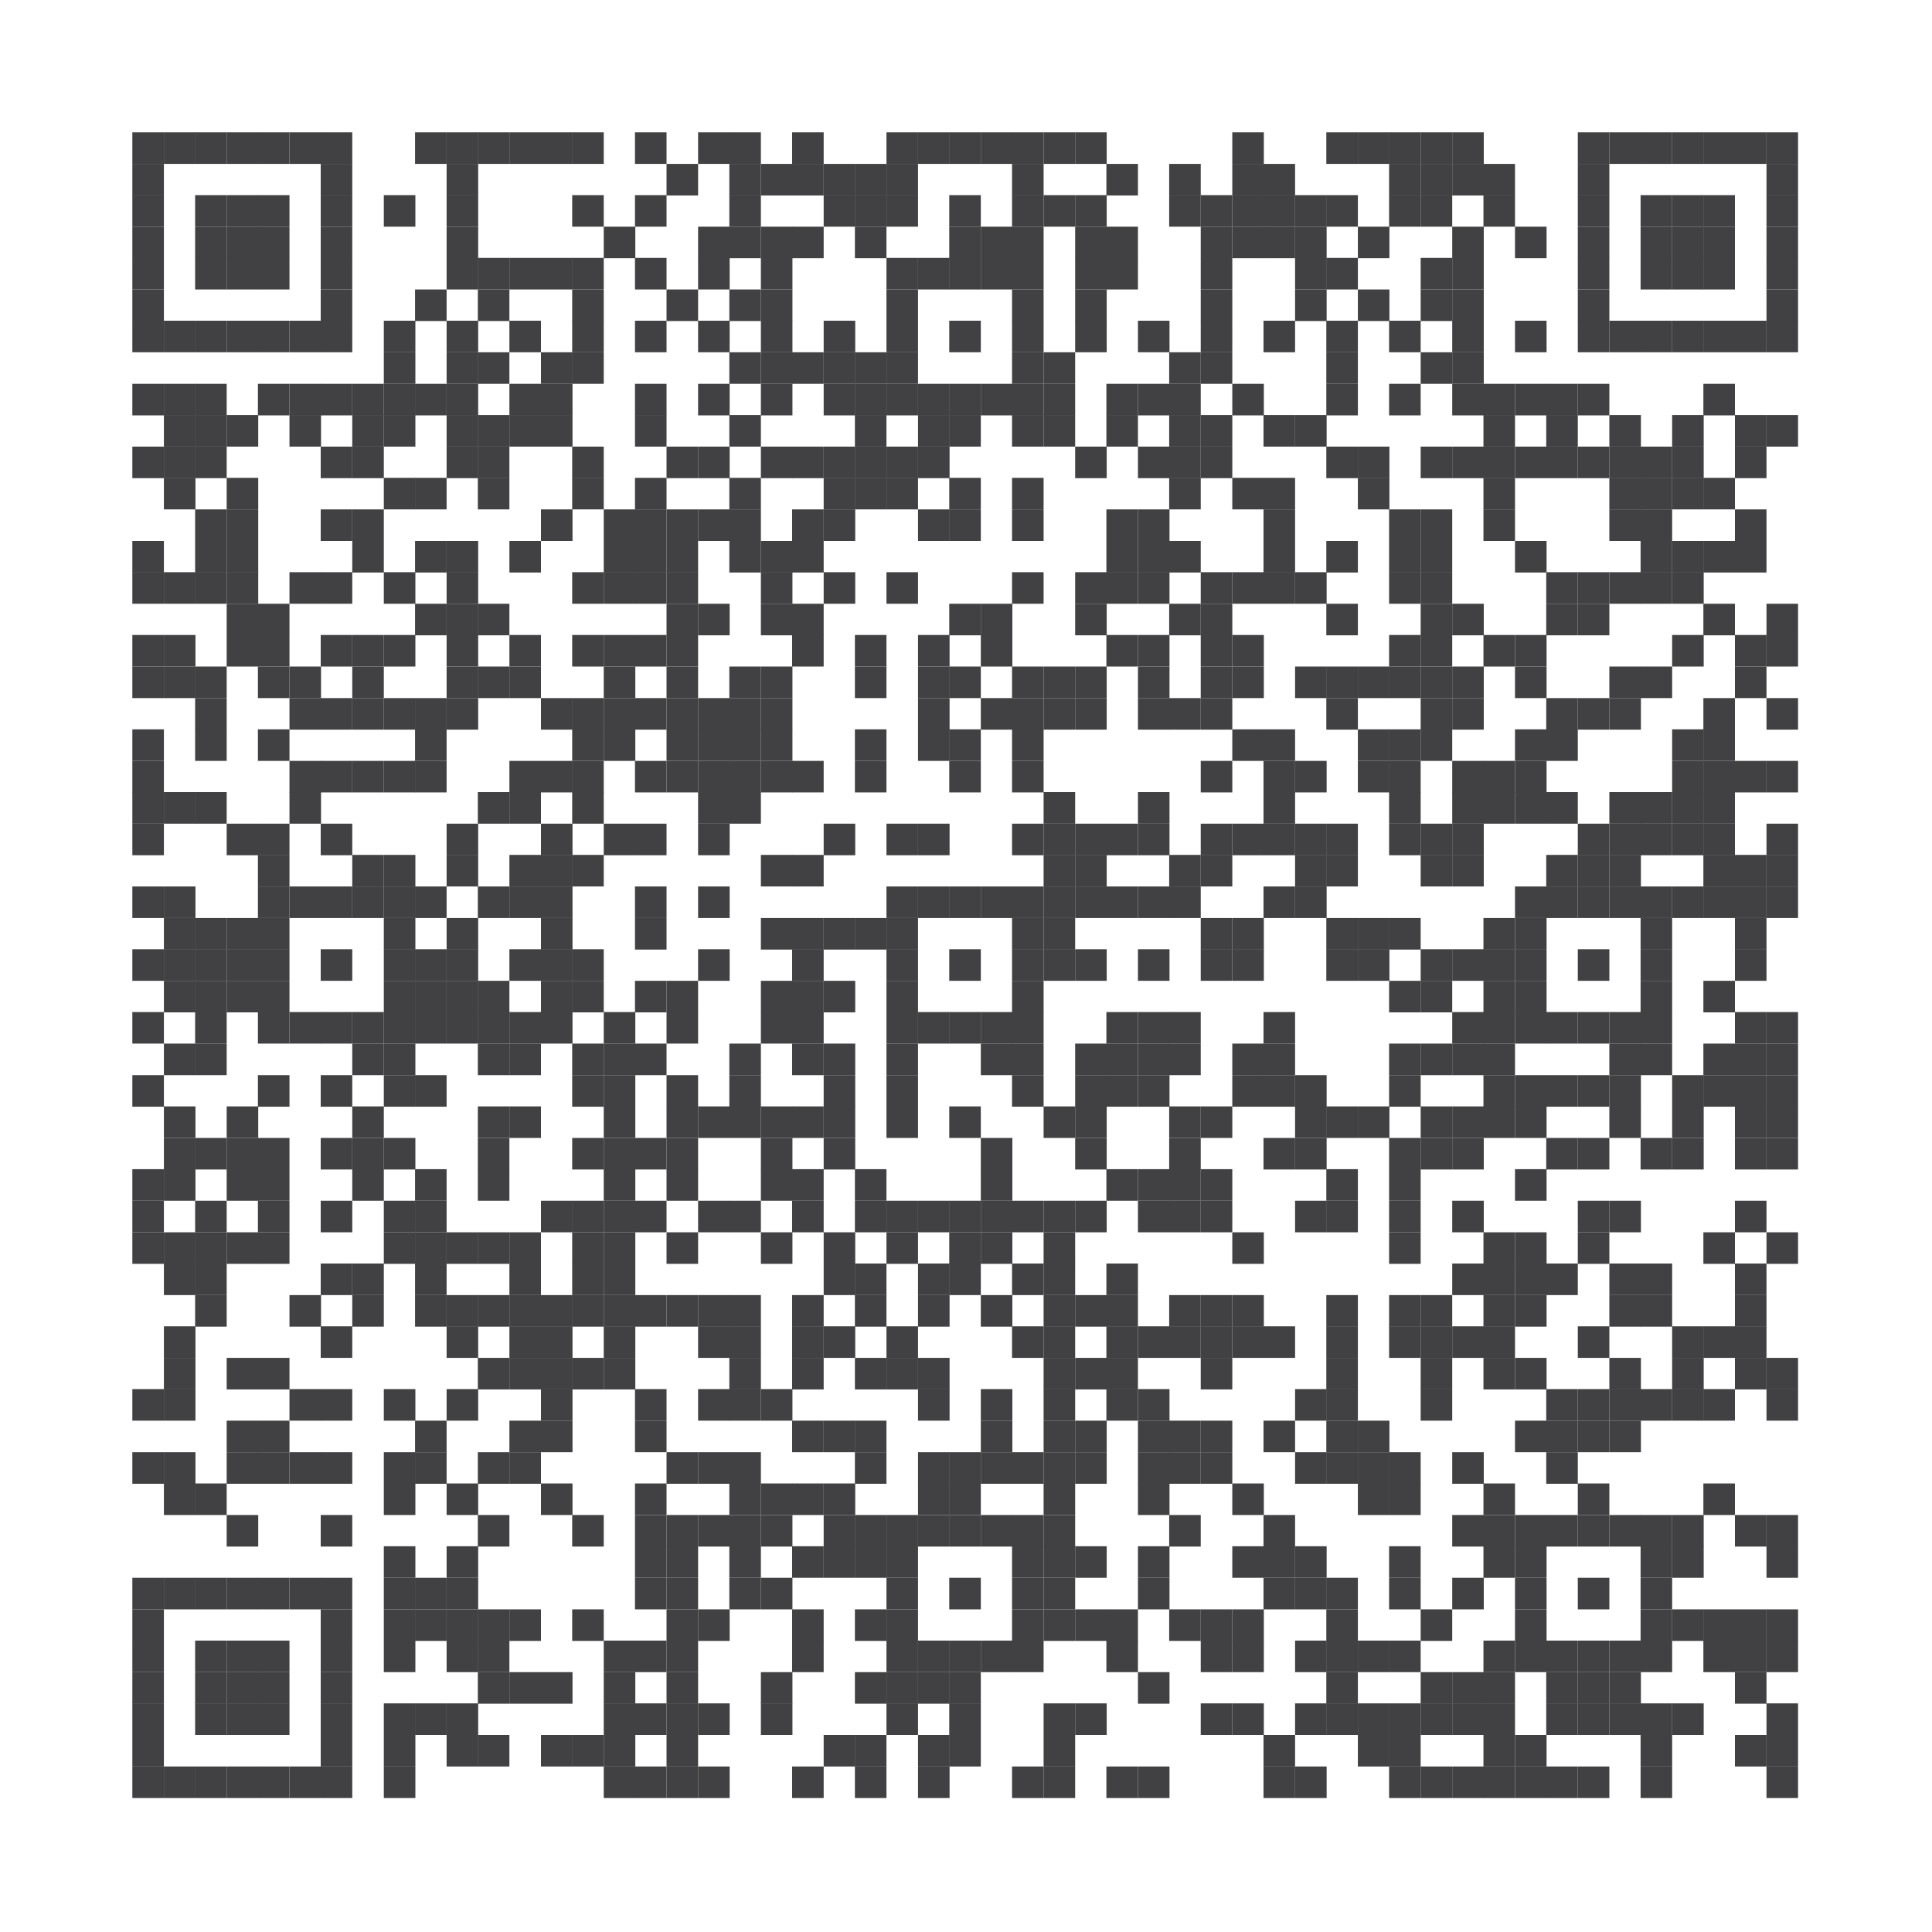 <?xml version="1.0" encoding="utf-8"?>
<!-- Generator: Adobe Illustrator 25.2.0, SVG Export Plug-In . SVG Version: 6.00 Build 0)  -->
<svg version="1.1" id="Layer_1" xmlns="http://www.w3.org/2000/svg" xmlns:xlink="http://www.w3.org/1999/xlink" x="0px" y="0px"
	 viewBox="0 0 600 600" style="enable-background:new 0 0 600 600;" xml:space="preserve">
<style type="text/css">
	.Drop_x0020_Shadow{fill:none;}
	.Round_x0020_Corners_x0020_2_x0020_pt{fill:#FFFFFF;stroke:#000000;stroke-miterlimit:10;}
	.Live_x0020_Reflect_x0020_X{fill:none;}
	.Bevel_x0020_Soft{fill:url(#SVGID_1_);}
	.Dusk{fill:#FFFFFF;}
	.Foliage_GS{fill:#FFDD00;}
	.Pompadour_GS{fill-rule:evenodd;clip-rule:evenodd;fill:#44ADE2;}
	.st0{fill:#414042;}
</style>
<linearGradient id="SVGID_1_" gradientUnits="userSpaceOnUse" x1="0" y1="0" x2="0.707" y2="0.707">
	<stop  offset="0" style="stop-color:#DEDFE3"/>
	<stop  offset="0.174" style="stop-color:#D8D9DD"/>
	<stop  offset="0.352" style="stop-color:#C9CACD"/>
	<stop  offset="0.532" style="stop-color:#B4B5B8"/>
	<stop  offset="0.714" style="stop-color:#989A9C"/>
	<stop  offset="0.895" style="stop-color:#797C7E"/>
	<stop  offset="1" style="stop-color:#656B6C"/>
</linearGradient>
<g>
	<rect x="41.1" y="41.1" class="st0" width="9.8" height="9.8"/>
	<rect x="50.9" y="41.1" class="st0" width="9.8" height="9.8"/>
	<rect x="60.6" y="41.1" class="st0" width="9.8" height="9.8"/>
	<rect x="70.4" y="41.1" class="st0" width="9.8" height="9.8"/>
	<rect x="80.1" y="41.1" class="st0" width="9.8" height="9.8"/>
	<rect x="89.9" y="41.1" class="st0" width="9.8" height="9.8"/>
	<rect x="99.6" y="41.1" class="st0" width="9.8" height="9.8"/>
	<rect x="128.9" y="41.1" class="st0" width="9.8" height="9.8"/>
	<rect x="138.7" y="41.1" class="st0" width="9.8" height="9.8"/>
	<rect x="148.4" y="41.1" class="st0" width="9.8" height="9.8"/>
	<rect x="158.2" y="41.1" class="st0" width="9.8" height="9.8"/>
	<rect x="168" y="41.1" class="st0" width="9.8" height="9.8"/>
	<rect x="177.7" y="41.1" class="st0" width="9.8" height="9.8"/>
	<rect x="197.2" y="41.1" class="st0" width="9.8" height="9.8"/>
	<rect x="216.8" y="41.1" class="st0" width="9.8" height="9.8"/>
	<rect x="226.5" y="41.1" class="st0" width="9.8" height="9.8"/>
	<rect x="246" y="41.1" class="st0" width="9.8" height="9.8"/>
	<rect x="275.3" y="41.1" class="st0" width="9.8" height="9.8"/>
	<rect x="285.1" y="41.1" class="st0" width="9.8" height="9.8"/>
	<rect x="294.8" y="41.1" class="st0" width="9.8" height="9.8"/>
	<rect x="304.6" y="41.1" class="st0" width="9.8" height="9.8"/>
	<rect x="314.3" y="41.1" class="st0" width="9.8" height="9.8"/>
	<rect x="324.1" y="41.1" class="st0" width="9.8" height="9.8"/>
	<rect x="333.9" y="41.1" class="st0" width="9.8" height="9.8"/>
	<rect x="382.7" y="41.1" class="st0" width="9.8" height="9.8"/>
	<rect x="411.9" y="41.1" class="st0" width="9.8" height="9.8"/>
	<rect x="421.7" y="41.1" class="st0" width="9.8" height="9.8"/>
	<rect x="431.4" y="41.1" class="st0" width="9.8" height="9.8"/>
	<rect x="441.2" y="41.1" class="st0" width="9.8" height="9.8"/>
	<rect x="451" y="41.1" class="st0" width="9.8" height="9.8"/>
	<rect x="490" y="41.1" class="st0" width="9.8" height="9.8"/>
	<rect x="499.8" y="41.1" class="st0" width="9.8" height="9.8"/>
	<rect x="509.5" y="41.1" class="st0" width="9.8" height="9.8"/>
	<rect x="519.3" y="41.1" class="st0" width="9.8" height="9.8"/>
	<rect x="529" y="41.1" class="st0" width="9.8" height="9.8"/>
	<rect x="538.8" y="41.1" class="st0" width="9.8" height="9.8"/>
	<rect x="548.6" y="41.1" class="st0" width="9.8" height="9.8"/>
	<rect x="41.1" y="50.9" class="st0" width="9.8" height="9.8"/>
	<rect x="99.6" y="50.9" class="st0" width="9.8" height="9.8"/>
	<rect x="138.7" y="50.9" class="st0" width="9.8" height="9.8"/>
	<rect x="207" y="50.9" class="st0" width="9.8" height="9.8"/>
	<rect x="226.5" y="50.9" class="st0" width="9.8" height="9.8"/>
	<rect x="236.3" y="50.9" class="st0" width="9.8" height="9.8"/>
	<rect x="246" y="50.9" class="st0" width="9.8" height="9.8"/>
	<rect x="255.8" y="50.9" class="st0" width="9.8" height="9.8"/>
	<rect x="265.5" y="50.9" class="st0" width="9.8" height="9.8"/>
	<rect x="275.3" y="50.9" class="st0" width="9.8" height="9.8"/>
	<rect x="314.3" y="50.9" class="st0" width="9.8" height="9.8"/>
	<rect x="343.6" y="50.9" class="st0" width="9.8" height="9.8"/>
	<rect x="363.1" y="50.9" class="st0" width="9.8" height="9.8"/>
	<rect x="382.7" y="50.9" class="st0" width="9.8" height="9.8"/>
	<rect x="392.4" y="50.9" class="st0" width="9.8" height="9.8"/>
	<rect x="431.4" y="50.9" class="st0" width="9.8" height="9.8"/>
	<rect x="441.2" y="50.9" class="st0" width="9.8" height="9.8"/>
	<rect x="451" y="50.9" class="st0" width="9.8" height="9.8"/>
	<rect x="460.7" y="50.9" class="st0" width="9.8" height="9.8"/>
	<rect x="490" y="50.9" class="st0" width="9.8" height="9.8"/>
	<rect x="548.6" y="50.9" class="st0" width="9.8" height="9.8"/>
	<rect x="41.1" y="60.6" class="st0" width="9.8" height="9.8"/>
	<rect x="60.6" y="60.6" class="st0" width="9.8" height="9.8"/>
	<rect x="70.4" y="60.6" class="st0" width="9.8" height="9.8"/>
	<rect x="80.1" y="60.6" class="st0" width="9.8" height="9.8"/>
	<rect x="99.6" y="60.6" class="st0" width="9.8" height="9.8"/>
	<rect x="119.2" y="60.6" class="st0" width="9.8" height="9.8"/>
	<rect x="138.7" y="60.6" class="st0" width="9.8" height="9.8"/>
	<rect x="177.7" y="60.6" class="st0" width="9.8" height="9.8"/>
	<rect x="197.2" y="60.6" class="st0" width="9.8" height="9.8"/>
	<rect x="226.5" y="60.6" class="st0" width="9.8" height="9.8"/>
	<rect x="255.8" y="60.6" class="st0" width="9.8" height="9.8"/>
	<rect x="265.5" y="60.6" class="st0" width="9.8" height="9.8"/>
	<rect x="275.3" y="60.6" class="st0" width="9.8" height="9.8"/>
	<rect x="294.8" y="60.6" class="st0" width="9.8" height="9.8"/>
	<rect x="314.3" y="60.6" class="st0" width="9.8" height="9.8"/>
	<rect x="324.1" y="60.6" class="st0" width="9.8" height="9.8"/>
	<rect x="333.9" y="60.6" class="st0" width="9.8" height="9.8"/>
	<rect x="363.1" y="60.6" class="st0" width="9.8" height="9.8"/>
	<rect x="372.9" y="60.6" class="st0" width="9.8" height="9.8"/>
	<rect x="382.7" y="60.6" class="st0" width="9.8" height="9.8"/>
	<rect x="392.4" y="60.6" class="st0" width="9.8" height="9.8"/>
	<rect x="402.2" y="60.6" class="st0" width="9.8" height="9.8"/>
	<rect x="411.9" y="60.6" class="st0" width="9.8" height="9.8"/>
	<rect x="431.4" y="60.6" class="st0" width="9.8" height="9.8"/>
	<rect x="441.2" y="60.6" class="st0" width="9.8" height="9.8"/>
	<rect x="460.7" y="60.6" class="st0" width="9.8" height="9.8"/>
	<rect x="490" y="60.6" class="st0" width="9.8" height="9.8"/>
	<rect x="509.5" y="60.6" class="st0" width="9.8" height="9.8"/>
	<rect x="519.3" y="60.6" class="st0" width="9.8" height="9.8"/>
	<rect x="529" y="60.6" class="st0" width="9.8" height="9.8"/>
	<rect x="548.6" y="60.6" class="st0" width="9.8" height="9.8"/>
	<rect x="41.1" y="70.4" class="st0" width="9.8" height="9.8"/>
	<rect x="60.6" y="70.4" class="st0" width="9.8" height="9.8"/>
	<rect x="70.4" y="70.4" class="st0" width="9.8" height="9.8"/>
	<rect x="80.1" y="70.4" class="st0" width="9.8" height="9.8"/>
	<rect x="99.6" y="70.4" class="st0" width="9.8" height="9.8"/>
	<rect x="138.7" y="70.4" class="st0" width="9.8" height="9.8"/>
	<rect x="187.5" y="70.4" class="st0" width="9.8" height="9.8"/>
	<rect x="216.8" y="70.4" class="st0" width="9.8" height="9.8"/>
	<rect x="226.5" y="70.4" class="st0" width="9.8" height="9.8"/>
	<rect x="236.3" y="70.4" class="st0" width="9.8" height="9.8"/>
	<rect x="246" y="70.4" class="st0" width="9.8" height="9.8"/>
	<rect x="265.5" y="70.4" class="st0" width="9.8" height="9.8"/>
	<rect x="294.8" y="70.4" class="st0" width="9.8" height="9.8"/>
	<rect x="304.6" y="70.4" class="st0" width="9.8" height="9.8"/>
	<rect x="314.3" y="70.4" class="st0" width="9.8" height="9.8"/>
	<rect x="333.9" y="70.4" class="st0" width="9.8" height="9.8"/>
	<rect x="343.6" y="70.4" class="st0" width="9.8" height="9.8"/>
	<rect x="372.9" y="70.4" class="st0" width="9.8" height="9.8"/>
	<rect x="382.7" y="70.4" class="st0" width="9.8" height="9.8"/>
	<rect x="392.4" y="70.4" class="st0" width="9.8" height="9.8"/>
	<rect x="402.2" y="70.4" class="st0" width="9.8" height="9.8"/>
	<rect x="421.7" y="70.4" class="st0" width="9.8" height="9.8"/>
	<rect x="451" y="70.4" class="st0" width="9.8" height="9.8"/>
	<rect x="470.5" y="70.4" class="st0" width="9.8" height="9.8"/>
	<rect x="490" y="70.4" class="st0" width="9.8" height="9.8"/>
	<rect x="509.5" y="70.4" class="st0" width="9.8" height="9.8"/>
	<rect x="519.3" y="70.4" class="st0" width="9.8" height="9.8"/>
	<rect x="529" y="70.4" class="st0" width="9.8" height="9.8"/>
	<rect x="548.6" y="70.4" class="st0" width="9.8" height="9.8"/>
	<rect x="41.1" y="80.1" class="st0" width="9.8" height="9.8"/>
	<rect x="60.6" y="80.1" class="st0" width="9.8" height="9.8"/>
	<rect x="70.4" y="80.1" class="st0" width="9.8" height="9.8"/>
	<rect x="80.1" y="80.1" class="st0" width="9.8" height="9.8"/>
	<rect x="99.6" y="80.1" class="st0" width="9.8" height="9.8"/>
	<rect x="138.7" y="80.1" class="st0" width="9.8" height="9.8"/>
	<rect x="148.4" y="80.1" class="st0" width="9.8" height="9.8"/>
	<rect x="158.2" y="80.1" class="st0" width="9.8" height="9.8"/>
	<rect x="168" y="80.1" class="st0" width="9.8" height="9.8"/>
	<rect x="177.7" y="80.1" class="st0" width="9.8" height="9.8"/>
	<rect x="197.2" y="80.1" class="st0" width="9.8" height="9.8"/>
	<rect x="216.8" y="80.1" class="st0" width="9.8" height="9.8"/>
	<rect x="236.3" y="80.1" class="st0" width="9.8" height="9.8"/>
	<rect x="275.3" y="80.1" class="st0" width="9.8" height="9.8"/>
	<rect x="285.1" y="80.1" class="st0" width="9.8" height="9.8"/>
	<rect x="294.8" y="80.1" class="st0" width="9.8" height="9.8"/>
	<rect x="304.6" y="80.1" class="st0" width="9.8" height="9.8"/>
	<rect x="314.3" y="80.1" class="st0" width="9.8" height="9.8"/>
	<rect x="333.9" y="80.1" class="st0" width="9.8" height="9.8"/>
	<rect x="343.6" y="80.1" class="st0" width="9.8" height="9.8"/>
	<rect x="372.9" y="80.1" class="st0" width="9.8" height="9.8"/>
	<rect x="402.2" y="80.1" class="st0" width="9.8" height="9.8"/>
	<rect x="411.9" y="80.1" class="st0" width="9.8" height="9.8"/>
	<rect x="441.2" y="80.1" class="st0" width="9.8" height="9.8"/>
	<rect x="451" y="80.1" class="st0" width="9.8" height="9.8"/>
	<rect x="490" y="80.1" class="st0" width="9.8" height="9.8"/>
	<rect x="509.5" y="80.1" class="st0" width="9.8" height="9.8"/>
	<rect x="519.3" y="80.1" class="st0" width="9.8" height="9.8"/>
	<rect x="529" y="80.1" class="st0" width="9.8" height="9.8"/>
	<rect x="548.6" y="80.1" class="st0" width="9.8" height="9.8"/>
	<rect x="41.1" y="89.9" class="st0" width="9.8" height="9.8"/>
	<rect x="99.6" y="89.9" class="st0" width="9.8" height="9.8"/>
	<rect x="128.9" y="89.9" class="st0" width="9.8" height="9.8"/>
	<rect x="148.4" y="89.9" class="st0" width="9.8" height="9.8"/>
	<rect x="177.7" y="89.9" class="st0" width="9.8" height="9.8"/>
	<rect x="207" y="89.9" class="st0" width="9.8" height="9.8"/>
	<rect x="226.5" y="89.9" class="st0" width="9.8" height="9.8"/>
	<rect x="236.3" y="89.9" class="st0" width="9.8" height="9.8"/>
	<rect x="275.3" y="89.9" class="st0" width="9.8" height="9.8"/>
	<rect x="314.3" y="89.9" class="st0" width="9.8" height="9.8"/>
	<rect x="333.9" y="89.9" class="st0" width="9.8" height="9.8"/>
	<rect x="372.9" y="89.9" class="st0" width="9.8" height="9.8"/>
	<rect x="402.2" y="89.9" class="st0" width="9.8" height="9.8"/>
	<rect x="421.7" y="89.9" class="st0" width="9.8" height="9.8"/>
	<rect x="441.2" y="89.9" class="st0" width="9.8" height="9.8"/>
	<rect x="451" y="89.9" class="st0" width="9.8" height="9.8"/>
	<rect x="490" y="89.9" class="st0" width="9.8" height="9.8"/>
	<rect x="548.6" y="89.9" class="st0" width="9.8" height="9.8"/>
	<rect x="41.1" y="99.6" class="st0" width="9.8" height="9.8"/>
	<rect x="50.9" y="99.6" class="st0" width="9.8" height="9.8"/>
	<rect x="60.6" y="99.6" class="st0" width="9.8" height="9.8"/>
	<rect x="70.4" y="99.6" class="st0" width="9.8" height="9.8"/>
	<rect x="80.1" y="99.6" class="st0" width="9.8" height="9.8"/>
	<rect x="89.9" y="99.6" class="st0" width="9.8" height="9.8"/>
	<rect x="99.6" y="99.6" class="st0" width="9.8" height="9.8"/>
	<rect x="119.2" y="99.6" class="st0" width="9.8" height="9.8"/>
	<rect x="138.7" y="99.6" class="st0" width="9.8" height="9.8"/>
	<rect x="158.2" y="99.6" class="st0" width="9.8" height="9.8"/>
	<rect x="177.7" y="99.6" class="st0" width="9.8" height="9.8"/>
	<rect x="197.2" y="99.6" class="st0" width="9.8" height="9.8"/>
	<rect x="216.8" y="99.6" class="st0" width="9.8" height="9.8"/>
	<rect x="236.3" y="99.6" class="st0" width="9.8" height="9.8"/>
	<rect x="255.8" y="99.6" class="st0" width="9.8" height="9.8"/>
	<rect x="275.3" y="99.6" class="st0" width="9.8" height="9.8"/>
	<rect x="294.8" y="99.6" class="st0" width="9.8" height="9.8"/>
	<rect x="314.3" y="99.6" class="st0" width="9.8" height="9.8"/>
	<rect x="333.9" y="99.6" class="st0" width="9.8" height="9.8"/>
	<rect x="353.4" y="99.6" class="st0" width="9.8" height="9.8"/>
	<rect x="372.9" y="99.6" class="st0" width="9.8" height="9.8"/>
	<rect x="392.4" y="99.6" class="st0" width="9.8" height="9.8"/>
	<rect x="411.9" y="99.6" class="st0" width="9.8" height="9.8"/>
	<rect x="431.4" y="99.6" class="st0" width="9.8" height="9.8"/>
	<rect x="451" y="99.6" class="st0" width="9.8" height="9.8"/>
	<rect x="470.5" y="99.6" class="st0" width="9.8" height="9.8"/>
	<rect x="490" y="99.6" class="st0" width="9.8" height="9.8"/>
	<rect x="499.8" y="99.6" class="st0" width="9.8" height="9.8"/>
	<rect x="509.5" y="99.6" class="st0" width="9.8" height="9.8"/>
	<rect x="519.3" y="99.6" class="st0" width="9.8" height="9.8"/>
	<rect x="529" y="99.6" class="st0" width="9.8" height="9.8"/>
	<rect x="538.8" y="99.6" class="st0" width="9.8" height="9.8"/>
	<rect x="548.6" y="99.6" class="st0" width="9.8" height="9.8"/>
	<rect x="119.2" y="109.4" class="st0" width="9.8" height="9.8"/>
	<rect x="138.7" y="109.4" class="st0" width="9.8" height="9.8"/>
	<rect x="148.4" y="109.4" class="st0" width="9.8" height="9.8"/>
	<rect x="168" y="109.4" class="st0" width="9.8" height="9.8"/>
	<rect x="177.7" y="109.4" class="st0" width="9.8" height="9.8"/>
	<rect x="226.5" y="109.4" class="st0" width="9.8" height="9.8"/>
	<rect x="236.3" y="109.4" class="st0" width="9.8" height="9.8"/>
	<rect x="246" y="109.4" class="st0" width="9.8" height="9.8"/>
	<rect x="255.8" y="109.4" class="st0" width="9.8" height="9.8"/>
	<rect x="265.5" y="109.4" class="st0" width="9.8" height="9.8"/>
	<rect x="275.3" y="109.4" class="st0" width="9.8" height="9.8"/>
	<rect x="314.3" y="109.4" class="st0" width="9.8" height="9.8"/>
	<rect x="324.1" y="109.4" class="st0" width="9.8" height="9.8"/>
	<rect x="363.1" y="109.4" class="st0" width="9.8" height="9.8"/>
	<rect x="372.9" y="109.4" class="st0" width="9.8" height="9.8"/>
	<rect x="411.9" y="109.4" class="st0" width="9.8" height="9.8"/>
	<rect x="441.2" y="109.4" class="st0" width="9.8" height="9.8"/>
	<rect x="451" y="109.4" class="st0" width="9.8" height="9.8"/>
	<rect x="41.1" y="119.2" class="st0" width="9.8" height="9.8"/>
	<rect x="50.9" y="119.2" class="st0" width="9.8" height="9.8"/>
	<rect x="60.6" y="119.2" class="st0" width="9.8" height="9.8"/>
	<rect x="80.1" y="119.2" class="st0" width="9.8" height="9.8"/>
	<rect x="89.9" y="119.2" class="st0" width="9.8" height="9.8"/>
	<rect x="99.6" y="119.2" class="st0" width="9.8" height="9.8"/>
	<rect x="109.4" y="119.2" class="st0" width="9.8" height="9.8"/>
	<rect x="119.2" y="119.2" class="st0" width="9.8" height="9.8"/>
	<rect x="128.9" y="119.2" class="st0" width="9.8" height="9.8"/>
	<rect x="138.7" y="119.2" class="st0" width="9.8" height="9.8"/>
	<rect x="158.2" y="119.2" class="st0" width="9.8" height="9.8"/>
	<rect x="168" y="119.2" class="st0" width="9.8" height="9.8"/>
	<rect x="197.2" y="119.2" class="st0" width="9.8" height="9.8"/>
	<rect x="216.8" y="119.2" class="st0" width="9.8" height="9.8"/>
	<rect x="236.3" y="119.2" class="st0" width="9.8" height="9.8"/>
	<rect x="255.8" y="119.2" class="st0" width="9.8" height="9.8"/>
	<rect x="265.5" y="119.2" class="st0" width="9.8" height="9.8"/>
	<rect x="275.3" y="119.2" class="st0" width="9.8" height="9.8"/>
	<rect x="285.1" y="119.2" class="st0" width="9.8" height="9.8"/>
	<rect x="294.8" y="119.2" class="st0" width="9.8" height="9.8"/>
	<rect x="304.6" y="119.2" class="st0" width="9.8" height="9.8"/>
	<rect x="314.3" y="119.2" class="st0" width="9.8" height="9.8"/>
	<rect x="324.1" y="119.2" class="st0" width="9.8" height="9.8"/>
	<rect x="343.6" y="119.2" class="st0" width="9.8" height="9.8"/>
	<rect x="353.4" y="119.2" class="st0" width="9.8" height="9.8"/>
	<rect x="363.1" y="119.2" class="st0" width="9.8" height="9.8"/>
	<rect x="382.7" y="119.2" class="st0" width="9.8" height="9.8"/>
	<rect x="411.9" y="119.2" class="st0" width="9.8" height="9.8"/>
	<rect x="431.4" y="119.2" class="st0" width="9.8" height="9.8"/>
	<rect x="451" y="119.2" class="st0" width="9.8" height="9.8"/>
	<rect x="460.7" y="119.2" class="st0" width="9.8" height="9.8"/>
	<rect x="470.5" y="119.2" class="st0" width="9.8" height="9.8"/>
	<rect x="480.2" y="119.2" class="st0" width="9.8" height="9.8"/>
	<rect x="490" y="119.2" class="st0" width="9.8" height="9.8"/>
	<rect x="529" y="119.2" class="st0" width="9.8" height="9.8"/>
	<rect x="50.9" y="128.9" class="st0" width="9.8" height="9.8"/>
	<rect x="60.6" y="128.9" class="st0" width="9.8" height="9.8"/>
	<rect x="70.4" y="128.9" class="st0" width="9.8" height="9.8"/>
	<rect x="89.9" y="128.9" class="st0" width="9.8" height="9.8"/>
	<rect x="109.4" y="128.9" class="st0" width="9.8" height="9.8"/>
	<rect x="119.2" y="128.9" class="st0" width="9.8" height="9.8"/>
	<rect x="138.7" y="128.9" class="st0" width="9.8" height="9.8"/>
	<rect x="148.4" y="128.9" class="st0" width="9.8" height="9.8"/>
	<rect x="158.2" y="128.9" class="st0" width="9.8" height="9.8"/>
	<rect x="168" y="128.9" class="st0" width="9.8" height="9.8"/>
	<rect x="197.2" y="128.9" class="st0" width="9.8" height="9.8"/>
	<rect x="226.5" y="128.9" class="st0" width="9.8" height="9.8"/>
	<rect x="265.5" y="128.9" class="st0" width="9.8" height="9.8"/>
	<rect x="285.1" y="128.9" class="st0" width="9.8" height="9.8"/>
	<rect x="294.8" y="128.9" class="st0" width="9.8" height="9.8"/>
	<rect x="314.3" y="128.9" class="st0" width="9.8" height="9.8"/>
	<rect x="324.1" y="128.9" class="st0" width="9.8" height="9.8"/>
	<rect x="343.6" y="128.9" class="st0" width="9.8" height="9.8"/>
	<rect x="363.1" y="128.9" class="st0" width="9.8" height="9.8"/>
	<rect x="372.9" y="128.9" class="st0" width="9.8" height="9.8"/>
	<rect x="392.4" y="128.9" class="st0" width="9.8" height="9.8"/>
	<rect x="402.2" y="128.9" class="st0" width="9.8" height="9.8"/>
	<rect x="460.7" y="128.9" class="st0" width="9.8" height="9.8"/>
	<rect x="480.2" y="128.9" class="st0" width="9.8" height="9.8"/>
	<rect x="499.8" y="128.9" class="st0" width="9.8" height="9.8"/>
	<rect x="519.3" y="128.9" class="st0" width="9.8" height="9.8"/>
	<rect x="538.8" y="128.9" class="st0" width="9.8" height="9.8"/>
	<rect x="548.6" y="128.9" class="st0" width="9.8" height="9.8"/>
	<rect x="41.1" y="138.7" class="st0" width="9.8" height="9.8"/>
	<rect x="50.9" y="138.7" class="st0" width="9.8" height="9.8"/>
	<rect x="60.6" y="138.7" class="st0" width="9.8" height="9.8"/>
	<rect x="99.6" y="138.7" class="st0" width="9.8" height="9.8"/>
	<rect x="109.4" y="138.7" class="st0" width="9.8" height="9.8"/>
	<rect x="138.7" y="138.7" class="st0" width="9.8" height="9.8"/>
	<rect x="148.4" y="138.7" class="st0" width="9.8" height="9.8"/>
	<rect x="177.7" y="138.7" class="st0" width="9.8" height="9.8"/>
	<rect x="207" y="138.7" class="st0" width="9.8" height="9.8"/>
	<rect x="216.8" y="138.7" class="st0" width="9.8" height="9.8"/>
	<rect x="236.3" y="138.7" class="st0" width="9.8" height="9.8"/>
	<rect x="246" y="138.7" class="st0" width="9.8" height="9.8"/>
	<rect x="255.8" y="138.7" class="st0" width="9.8" height="9.8"/>
	<rect x="265.5" y="138.7" class="st0" width="9.8" height="9.8"/>
	<rect x="275.3" y="138.7" class="st0" width="9.8" height="9.8"/>
	<rect x="285.1" y="138.7" class="st0" width="9.8" height="9.8"/>
	<rect x="333.9" y="138.7" class="st0" width="9.8" height="9.8"/>
	<rect x="353.4" y="138.7" class="st0" width="9.8" height="9.8"/>
	<rect x="363.1" y="138.7" class="st0" width="9.8" height="9.8"/>
	<rect x="372.9" y="138.7" class="st0" width="9.8" height="9.8"/>
	<rect x="411.9" y="138.7" class="st0" width="9.8" height="9.8"/>
	<rect x="421.7" y="138.7" class="st0" width="9.8" height="9.8"/>
	<rect x="441.2" y="138.7" class="st0" width="9.8" height="9.8"/>
	<rect x="451" y="138.7" class="st0" width="9.8" height="9.8"/>
	<rect x="460.7" y="138.7" class="st0" width="9.8" height="9.8"/>
	<rect x="470.5" y="138.7" class="st0" width="9.8" height="9.8"/>
	<rect x="480.2" y="138.7" class="st0" width="9.8" height="9.8"/>
	<rect x="490" y="138.7" class="st0" width="9.8" height="9.8"/>
	<rect x="499.8" y="138.7" class="st0" width="9.8" height="9.8"/>
	<rect x="509.5" y="138.7" class="st0" width="9.8" height="9.8"/>
	<rect x="519.3" y="138.7" class="st0" width="9.8" height="9.8"/>
	<rect x="538.8" y="138.7" class="st0" width="9.8" height="9.8"/>
	<rect x="50.9" y="148.4" class="st0" width="9.8" height="9.8"/>
	<rect x="70.4" y="148.4" class="st0" width="9.8" height="9.8"/>
	<rect x="119.2" y="148.4" class="st0" width="9.8" height="9.8"/>
	<rect x="128.9" y="148.4" class="st0" width="9.8" height="9.8"/>
	<rect x="148.4" y="148.4" class="st0" width="9.8" height="9.8"/>
	<rect x="177.7" y="148.4" class="st0" width="9.8" height="9.8"/>
	<rect x="197.2" y="148.4" class="st0" width="9.8" height="9.8"/>
	<rect x="226.5" y="148.4" class="st0" width="9.8" height="9.8"/>
	<rect x="255.8" y="148.4" class="st0" width="9.8" height="9.8"/>
	<rect x="265.5" y="148.4" class="st0" width="9.8" height="9.8"/>
	<rect x="275.3" y="148.4" class="st0" width="9.8" height="9.8"/>
	<rect x="294.8" y="148.4" class="st0" width="9.8" height="9.8"/>
	<rect x="314.3" y="148.4" class="st0" width="9.8" height="9.8"/>
	<rect x="363.1" y="148.4" class="st0" width="9.8" height="9.8"/>
	<rect x="382.7" y="148.4" class="st0" width="9.8" height="9.8"/>
	<rect x="392.4" y="148.4" class="st0" width="9.8" height="9.8"/>
	<rect x="421.7" y="148.4" class="st0" width="9.8" height="9.8"/>
	<rect x="460.7" y="148.4" class="st0" width="9.8" height="9.8"/>
	<rect x="499.8" y="148.4" class="st0" width="9.8" height="9.8"/>
	<rect x="509.5" y="148.4" class="st0" width="9.8" height="9.8"/>
	<rect x="519.3" y="148.4" class="st0" width="9.8" height="9.8"/>
	<rect x="529" y="148.4" class="st0" width="9.8" height="9.8"/>
	<rect x="60.6" y="158.2" class="st0" width="9.8" height="9.8"/>
	<rect x="70.4" y="158.2" class="st0" width="9.8" height="9.8"/>
	<rect x="99.6" y="158.2" class="st0" width="9.8" height="9.8"/>
	<rect x="109.4" y="158.2" class="st0" width="9.8" height="9.8"/>
	<rect x="168" y="158.2" class="st0" width="9.8" height="9.8"/>
	<rect x="187.5" y="158.2" class="st0" width="9.8" height="9.8"/>
	<rect x="197.2" y="158.2" class="st0" width="9.8" height="9.8"/>
	<rect x="207" y="158.2" class="st0" width="9.8" height="9.8"/>
	<rect x="216.8" y="158.2" class="st0" width="9.8" height="9.8"/>
	<rect x="226.5" y="158.2" class="st0" width="9.8" height="9.8"/>
	<rect x="246" y="158.2" class="st0" width="9.8" height="9.8"/>
	<rect x="255.8" y="158.2" class="st0" width="9.8" height="9.8"/>
	<rect x="285.1" y="158.2" class="st0" width="9.8" height="9.8"/>
	<rect x="294.8" y="158.2" class="st0" width="9.8" height="9.8"/>
	<rect x="314.3" y="158.2" class="st0" width="9.8" height="9.8"/>
	<rect x="343.6" y="158.2" class="st0" width="9.8" height="9.8"/>
	<rect x="353.4" y="158.2" class="st0" width="9.8" height="9.8"/>
	<rect x="392.4" y="158.2" class="st0" width="9.8" height="9.8"/>
	<rect x="431.4" y="158.2" class="st0" width="9.8" height="9.8"/>
	<rect x="441.2" y="158.2" class="st0" width="9.8" height="9.8"/>
	<rect x="460.7" y="158.2" class="st0" width="9.8" height="9.8"/>
	<rect x="499.8" y="158.2" class="st0" width="9.8" height="9.8"/>
	<rect x="509.5" y="158.2" class="st0" width="9.8" height="9.8"/>
	<rect x="538.8" y="158.2" class="st0" width="9.8" height="9.8"/>
	<rect x="41.1" y="168" class="st0" width="9.8" height="9.8"/>
	<rect x="60.6" y="168" class="st0" width="9.8" height="9.8"/>
	<rect x="70.4" y="168" class="st0" width="9.8" height="9.8"/>
	<rect x="109.4" y="168" class="st0" width="9.8" height="9.8"/>
	<rect x="128.9" y="168" class="st0" width="9.8" height="9.8"/>
	<rect x="138.7" y="168" class="st0" width="9.8" height="9.8"/>
	<rect x="158.2" y="168" class="st0" width="9.8" height="9.8"/>
	<rect x="187.5" y="168" class="st0" width="9.8" height="9.8"/>
	<rect x="197.2" y="168" class="st0" width="9.8" height="9.8"/>
	<rect x="207" y="168" class="st0" width="9.8" height="9.8"/>
	<rect x="226.5" y="168" class="st0" width="9.8" height="9.8"/>
	<rect x="236.3" y="168" class="st0" width="9.8" height="9.8"/>
	<rect x="246" y="168" class="st0" width="9.8" height="9.8"/>
	<rect x="343.6" y="168" class="st0" width="9.8" height="9.8"/>
	<rect x="353.4" y="168" class="st0" width="9.8" height="9.8"/>
	<rect x="363.1" y="168" class="st0" width="9.8" height="9.8"/>
	<rect x="392.4" y="168" class="st0" width="9.8" height="9.8"/>
	<rect x="411.9" y="168" class="st0" width="9.8" height="9.8"/>
	<rect x="431.4" y="168" class="st0" width="9.8" height="9.8"/>
	<rect x="441.2" y="168" class="st0" width="9.8" height="9.8"/>
	<rect x="470.5" y="168" class="st0" width="9.8" height="9.8"/>
	<rect x="509.5" y="168" class="st0" width="9.8" height="9.8"/>
	<rect x="519.3" y="168" class="st0" width="9.8" height="9.8"/>
	<rect x="529" y="168" class="st0" width="9.8" height="9.8"/>
	<rect x="538.8" y="168" class="st0" width="9.8" height="9.8"/>
	<rect x="41.1" y="177.7" class="st0" width="9.8" height="9.8"/>
	<rect x="50.9" y="177.7" class="st0" width="9.8" height="9.8"/>
	<rect x="60.6" y="177.7" class="st0" width="9.8" height="9.8"/>
	<rect x="70.4" y="177.7" class="st0" width="9.8" height="9.8"/>
	<rect x="89.9" y="177.7" class="st0" width="9.8" height="9.8"/>
	<rect x="99.6" y="177.7" class="st0" width="9.8" height="9.8"/>
	<rect x="119.2" y="177.7" class="st0" width="9.8" height="9.8"/>
	<rect x="138.7" y="177.7" class="st0" width="9.8" height="9.8"/>
	<rect x="177.7" y="177.7" class="st0" width="9.8" height="9.8"/>
	<rect x="187.5" y="177.7" class="st0" width="9.8" height="9.8"/>
	<rect x="197.2" y="177.7" class="st0" width="9.8" height="9.8"/>
	<rect x="207" y="177.7" class="st0" width="9.8" height="9.8"/>
	<rect x="236.3" y="177.7" class="st0" width="9.8" height="9.8"/>
	<rect x="255.8" y="177.7" class="st0" width="9.8" height="9.8"/>
	<rect x="275.3" y="177.7" class="st0" width="9.8" height="9.8"/>
	<rect x="314.3" y="177.7" class="st0" width="9.8" height="9.8"/>
	<rect x="333.9" y="177.7" class="st0" width="9.8" height="9.8"/>
	<rect x="343.6" y="177.7" class="st0" width="9.8" height="9.8"/>
	<rect x="353.4" y="177.7" class="st0" width="9.8" height="9.8"/>
	<rect x="372.9" y="177.7" class="st0" width="9.8" height="9.8"/>
	<rect x="382.7" y="177.7" class="st0" width="9.8" height="9.8"/>
	<rect x="392.4" y="177.7" class="st0" width="9.8" height="9.8"/>
	<rect x="402.2" y="177.7" class="st0" width="9.8" height="9.8"/>
	<rect x="431.4" y="177.7" class="st0" width="9.8" height="9.8"/>
	<rect x="441.2" y="177.7" class="st0" width="9.8" height="9.8"/>
	<rect x="480.2" y="177.7" class="st0" width="9.8" height="9.8"/>
	<rect x="490" y="177.7" class="st0" width="9.8" height="9.8"/>
	<rect x="499.8" y="177.7" class="st0" width="9.8" height="9.8"/>
	<rect x="509.5" y="177.7" class="st0" width="9.8" height="9.8"/>
	<rect x="519.3" y="177.7" class="st0" width="9.8" height="9.8"/>
	<rect x="70.4" y="187.5" class="st0" width="9.8" height="9.8"/>
	<rect x="80.1" y="187.5" class="st0" width="9.8" height="9.8"/>
	<rect x="128.9" y="187.5" class="st0" width="9.8" height="9.8"/>
	<rect x="138.7" y="187.5" class="st0" width="9.8" height="9.8"/>
	<rect x="148.4" y="187.5" class="st0" width="9.8" height="9.8"/>
	<rect x="207" y="187.5" class="st0" width="9.8" height="9.8"/>
	<rect x="216.8" y="187.5" class="st0" width="9.8" height="9.8"/>
	<rect x="236.3" y="187.5" class="st0" width="9.8" height="9.8"/>
	<rect x="246" y="187.5" class="st0" width="9.8" height="9.8"/>
	<rect x="294.8" y="187.5" class="st0" width="9.8" height="9.8"/>
	<rect x="304.6" y="187.5" class="st0" width="9.8" height="9.8"/>
	<rect x="333.9" y="187.5" class="st0" width="9.8" height="9.8"/>
	<rect x="363.1" y="187.5" class="st0" width="9.8" height="9.8"/>
	<rect x="372.9" y="187.5" class="st0" width="9.8" height="9.8"/>
	<rect x="411.9" y="187.5" class="st0" width="9.8" height="9.8"/>
	<rect x="441.2" y="187.5" class="st0" width="9.8" height="9.8"/>
	<rect x="451" y="187.5" class="st0" width="9.8" height="9.8"/>
	<rect x="480.2" y="187.5" class="st0" width="9.8" height="9.8"/>
	<rect x="490" y="187.5" class="st0" width="9.8" height="9.8"/>
	<rect x="529" y="187.5" class="st0" width="9.8" height="9.8"/>
	<rect x="548.6" y="187.5" class="st0" width="9.8" height="9.8"/>
	<rect x="41.1" y="197.2" class="st0" width="9.8" height="9.8"/>
	<rect x="50.9" y="197.2" class="st0" width="9.8" height="9.8"/>
	<rect x="70.4" y="197.2" class="st0" width="9.8" height="9.8"/>
	<rect x="80.1" y="197.2" class="st0" width="9.8" height="9.8"/>
	<rect x="99.6" y="197.2" class="st0" width="9.8" height="9.8"/>
	<rect x="109.4" y="197.2" class="st0" width="9.8" height="9.8"/>
	<rect x="119.2" y="197.2" class="st0" width="9.8" height="9.8"/>
	<rect x="138.7" y="197.2" class="st0" width="9.8" height="9.8"/>
	<rect x="158.2" y="197.2" class="st0" width="9.8" height="9.8"/>
	<rect x="177.7" y="197.2" class="st0" width="9.8" height="9.8"/>
	<rect x="187.5" y="197.2" class="st0" width="9.8" height="9.8"/>
	<rect x="197.2" y="197.2" class="st0" width="9.8" height="9.8"/>
	<rect x="207" y="197.2" class="st0" width="9.8" height="9.8"/>
	<rect x="246" y="197.2" class="st0" width="9.8" height="9.8"/>
	<rect x="265.5" y="197.2" class="st0" width="9.8" height="9.8"/>
	<rect x="285.1" y="197.2" class="st0" width="9.8" height="9.8"/>
	<rect x="304.6" y="197.2" class="st0" width="9.8" height="9.8"/>
	<rect x="343.6" y="197.2" class="st0" width="9.8" height="9.8"/>
	<rect x="353.4" y="197.2" class="st0" width="9.8" height="9.8"/>
	<rect x="372.9" y="197.2" class="st0" width="9.8" height="9.8"/>
	<rect x="382.7" y="197.2" class="st0" width="9.8" height="9.8"/>
	<rect x="431.4" y="197.2" class="st0" width="9.8" height="9.8"/>
	<rect x="441.2" y="197.2" class="st0" width="9.8" height="9.8"/>
	<rect x="460.7" y="197.2" class="st0" width="9.8" height="9.8"/>
	<rect x="470.5" y="197.2" class="st0" width="9.8" height="9.8"/>
	<rect x="519.3" y="197.2" class="st0" width="9.8" height="9.8"/>
	<rect x="538.8" y="197.2" class="st0" width="9.8" height="9.8"/>
	<rect x="548.6" y="197.2" class="st0" width="9.8" height="9.8"/>
	<rect x="41.1" y="207" class="st0" width="9.8" height="9.8"/>
	<rect x="50.9" y="207" class="st0" width="9.8" height="9.8"/>
	<rect x="60.6" y="207" class="st0" width="9.8" height="9.8"/>
	<rect x="80.1" y="207" class="st0" width="9.8" height="9.8"/>
	<rect x="89.9" y="207" class="st0" width="9.8" height="9.8"/>
	<rect x="109.4" y="207" class="st0" width="9.8" height="9.8"/>
	<rect x="138.7" y="207" class="st0" width="9.8" height="9.8"/>
	<rect x="148.4" y="207" class="st0" width="9.8" height="9.8"/>
	<rect x="158.2" y="207" class="st0" width="9.8" height="9.8"/>
	<rect x="187.5" y="207" class="st0" width="9.8" height="9.8"/>
	<rect x="207" y="207" class="st0" width="9.8" height="9.8"/>
	<rect x="226.5" y="207" class="st0" width="9.8" height="9.8"/>
	<rect x="236.3" y="207" class="st0" width="9.8" height="9.8"/>
	<rect x="265.5" y="207" class="st0" width="9.8" height="9.8"/>
	<rect x="285.1" y="207" class="st0" width="9.8" height="9.8"/>
	<rect x="294.8" y="207" class="st0" width="9.8" height="9.8"/>
	<rect x="314.3" y="207" class="st0" width="9.8" height="9.8"/>
	<rect x="324.1" y="207" class="st0" width="9.8" height="9.8"/>
	<rect x="333.9" y="207" class="st0" width="9.8" height="9.8"/>
	<rect x="353.4" y="207" class="st0" width="9.8" height="9.8"/>
	<rect x="372.9" y="207" class="st0" width="9.8" height="9.8"/>
	<rect x="382.7" y="207" class="st0" width="9.8" height="9.8"/>
	<rect x="402.2" y="207" class="st0" width="9.8" height="9.8"/>
	<rect x="411.9" y="207" class="st0" width="9.8" height="9.8"/>
	<rect x="421.7" y="207" class="st0" width="9.8" height="9.8"/>
	<rect x="431.4" y="207" class="st0" width="9.8" height="9.8"/>
	<rect x="441.2" y="207" class="st0" width="9.8" height="9.8"/>
	<rect x="451" y="207" class="st0" width="9.8" height="9.8"/>
	<rect x="470.5" y="207" class="st0" width="9.8" height="9.8"/>
	<rect x="499.8" y="207" class="st0" width="9.8" height="9.8"/>
	<rect x="509.5" y="207" class="st0" width="9.8" height="9.8"/>
	<rect x="538.8" y="207" class="st0" width="9.8" height="9.8"/>
	<rect x="60.6" y="216.8" class="st0" width="9.8" height="9.8"/>
	<rect x="89.9" y="216.8" class="st0" width="9.8" height="9.8"/>
	<rect x="99.6" y="216.8" class="st0" width="9.8" height="9.8"/>
	<rect x="109.4" y="216.8" class="st0" width="9.8" height="9.8"/>
	<rect x="119.2" y="216.8" class="st0" width="9.8" height="9.8"/>
	<rect x="128.9" y="216.8" class="st0" width="9.8" height="9.8"/>
	<rect x="138.7" y="216.8" class="st0" width="9.8" height="9.8"/>
	<rect x="168" y="216.8" class="st0" width="9.8" height="9.8"/>
	<rect x="177.7" y="216.8" class="st0" width="9.8" height="9.8"/>
	<rect x="187.5" y="216.8" class="st0" width="9.8" height="9.8"/>
	<rect x="197.2" y="216.8" class="st0" width="9.8" height="9.8"/>
	<rect x="207" y="216.8" class="st0" width="9.8" height="9.8"/>
	<rect x="216.8" y="216.8" class="st0" width="9.8" height="9.8"/>
	<rect x="226.5" y="216.8" class="st0" width="9.8" height="9.8"/>
	<rect x="236.3" y="216.8" class="st0" width="9.8" height="9.8"/>
	<rect x="285.1" y="216.8" class="st0" width="9.8" height="9.8"/>
	<rect x="304.6" y="216.8" class="st0" width="9.8" height="9.8"/>
	<rect x="314.3" y="216.8" class="st0" width="9.8" height="9.8"/>
	<rect x="324.1" y="216.8" class="st0" width="9.8" height="9.8"/>
	<rect x="333.9" y="216.8" class="st0" width="9.8" height="9.8"/>
	<rect x="353.4" y="216.8" class="st0" width="9.8" height="9.8"/>
	<rect x="363.1" y="216.8" class="st0" width="9.8" height="9.8"/>
	<rect x="372.9" y="216.8" class="st0" width="9.8" height="9.8"/>
	<rect x="411.9" y="216.8" class="st0" width="9.8" height="9.8"/>
	<rect x="441.2" y="216.8" class="st0" width="9.8" height="9.8"/>
	<rect x="451" y="216.8" class="st0" width="9.8" height="9.8"/>
	<rect x="480.2" y="216.8" class="st0" width="9.8" height="9.8"/>
	<rect x="490" y="216.8" class="st0" width="9.8" height="9.8"/>
	<rect x="499.8" y="216.8" class="st0" width="9.8" height="9.8"/>
	<rect x="529" y="216.8" class="st0" width="9.8" height="9.8"/>
	<rect x="548.6" y="216.8" class="st0" width="9.8" height="9.8"/>
	<rect x="41.1" y="226.5" class="st0" width="9.8" height="9.8"/>
	<rect x="60.6" y="226.5" class="st0" width="9.8" height="9.8"/>
	<rect x="80.1" y="226.5" class="st0" width="9.8" height="9.8"/>
	<rect x="128.9" y="226.5" class="st0" width="9.8" height="9.8"/>
	<rect x="177.7" y="226.5" class="st0" width="9.8" height="9.8"/>
	<rect x="187.5" y="226.5" class="st0" width="9.8" height="9.8"/>
	<rect x="207" y="226.5" class="st0" width="9.8" height="9.8"/>
	<rect x="216.8" y="226.5" class="st0" width="9.8" height="9.8"/>
	<rect x="226.5" y="226.5" class="st0" width="9.8" height="9.8"/>
	<rect x="236.3" y="226.5" class="st0" width="9.8" height="9.8"/>
	<rect x="265.5" y="226.5" class="st0" width="9.8" height="9.8"/>
	<rect x="285.1" y="226.5" class="st0" width="9.8" height="9.8"/>
	<rect x="294.8" y="226.5" class="st0" width="9.8" height="9.8"/>
	<rect x="314.3" y="226.5" class="st0" width="9.8" height="9.8"/>
	<rect x="382.7" y="226.5" class="st0" width="9.8" height="9.8"/>
	<rect x="392.4" y="226.5" class="st0" width="9.8" height="9.8"/>
	<rect x="421.7" y="226.5" class="st0" width="9.8" height="9.8"/>
	<rect x="431.4" y="226.5" class="st0" width="9.8" height="9.8"/>
	<rect x="441.2" y="226.5" class="st0" width="9.8" height="9.8"/>
	<rect x="470.5" y="226.5" class="st0" width="9.8" height="9.8"/>
	<rect x="480.2" y="226.5" class="st0" width="9.8" height="9.8"/>
	<rect x="519.3" y="226.5" class="st0" width="9.8" height="9.8"/>
	<rect x="529" y="226.5" class="st0" width="9.8" height="9.8"/>
	<rect x="41.1" y="236.3" class="st0" width="9.8" height="9.8"/>
	<rect x="89.9" y="236.3" class="st0" width="9.8" height="9.8"/>
	<rect x="99.6" y="236.3" class="st0" width="9.8" height="9.8"/>
	<rect x="109.4" y="236.3" class="st0" width="9.8" height="9.8"/>
	<rect x="119.2" y="236.3" class="st0" width="9.8" height="9.8"/>
	<rect x="128.9" y="236.3" class="st0" width="9.8" height="9.8"/>
	<rect x="158.2" y="236.3" class="st0" width="9.8" height="9.8"/>
	<rect x="168" y="236.3" class="st0" width="9.8" height="9.8"/>
	<rect x="177.7" y="236.3" class="st0" width="9.8" height="9.8"/>
	<rect x="197.2" y="236.3" class="st0" width="9.8" height="9.8"/>
	<rect x="207" y="236.3" class="st0" width="9.8" height="9.8"/>
	<rect x="216.8" y="236.3" class="st0" width="9.8" height="9.8"/>
	<rect x="226.5" y="236.3" class="st0" width="9.8" height="9.8"/>
	<rect x="236.3" y="236.3" class="st0" width="9.8" height="9.8"/>
	<rect x="246" y="236.3" class="st0" width="9.8" height="9.8"/>
	<rect x="265.5" y="236.3" class="st0" width="9.8" height="9.8"/>
	<rect x="294.8" y="236.3" class="st0" width="9.8" height="9.8"/>
	<rect x="314.3" y="236.3" class="st0" width="9.8" height="9.8"/>
	<rect x="372.9" y="236.3" class="st0" width="9.8" height="9.8"/>
	<rect x="392.4" y="236.3" class="st0" width="9.8" height="9.8"/>
	<rect x="402.2" y="236.3" class="st0" width="9.8" height="9.8"/>
	<rect x="421.7" y="236.3" class="st0" width="9.8" height="9.8"/>
	<rect x="431.4" y="236.3" class="st0" width="9.8" height="9.8"/>
	<rect x="451" y="236.3" class="st0" width="9.8" height="9.8"/>
	<rect x="460.7" y="236.3" class="st0" width="9.8" height="9.8"/>
	<rect x="470.5" y="236.3" class="st0" width="9.8" height="9.8"/>
	<rect x="519.3" y="236.3" class="st0" width="9.8" height="9.8"/>
	<rect x="529" y="236.3" class="st0" width="9.8" height="9.8"/>
	<rect x="538.8" y="236.3" class="st0" width="9.8" height="9.8"/>
	<rect x="548.6" y="236.3" class="st0" width="9.8" height="9.8"/>
	<rect x="41.1" y="246" class="st0" width="9.8" height="9.8"/>
	<rect x="50.9" y="246" class="st0" width="9.8" height="9.8"/>
	<rect x="60.6" y="246" class="st0" width="9.8" height="9.8"/>
	<rect x="89.9" y="246" class="st0" width="9.8" height="9.8"/>
	<rect x="148.4" y="246" class="st0" width="9.8" height="9.8"/>
	<rect x="158.2" y="246" class="st0" width="9.8" height="9.8"/>
	<rect x="177.7" y="246" class="st0" width="9.8" height="9.8"/>
	<rect x="216.8" y="246" class="st0" width="9.8" height="9.8"/>
	<rect x="226.5" y="246" class="st0" width="9.8" height="9.8"/>
	<rect x="324.1" y="246" class="st0" width="9.8" height="9.8"/>
	<rect x="353.4" y="246" class="st0" width="9.8" height="9.8"/>
	<rect x="392.4" y="246" class="st0" width="9.8" height="9.8"/>
	<rect x="431.4" y="246" class="st0" width="9.8" height="9.8"/>
	<rect x="451" y="246" class="st0" width="9.8" height="9.8"/>
	<rect x="460.7" y="246" class="st0" width="9.8" height="9.8"/>
	<rect x="470.5" y="246" class="st0" width="9.8" height="9.8"/>
	<rect x="480.2" y="246" class="st0" width="9.8" height="9.8"/>
	<rect x="499.8" y="246" class="st0" width="9.8" height="9.8"/>
	<rect x="509.5" y="246" class="st0" width="9.8" height="9.8"/>
	<rect x="519.3" y="246" class="st0" width="9.8" height="9.8"/>
	<rect x="529" y="246" class="st0" width="9.8" height="9.8"/>
	<rect x="41.1" y="255.8" class="st0" width="9.8" height="9.8"/>
	<rect x="70.4" y="255.8" class="st0" width="9.8" height="9.8"/>
	<rect x="80.1" y="255.8" class="st0" width="9.8" height="9.8"/>
	<rect x="99.6" y="255.8" class="st0" width="9.8" height="9.8"/>
	<rect x="138.7" y="255.8" class="st0" width="9.8" height="9.8"/>
	<rect x="168" y="255.8" class="st0" width="9.8" height="9.8"/>
	<rect x="187.5" y="255.8" class="st0" width="9.8" height="9.8"/>
	<rect x="197.2" y="255.8" class="st0" width="9.8" height="9.8"/>
	<rect x="216.8" y="255.8" class="st0" width="9.8" height="9.8"/>
	<rect x="255.8" y="255.8" class="st0" width="9.8" height="9.8"/>
	<rect x="275.3" y="255.8" class="st0" width="9.8" height="9.8"/>
	<rect x="285.1" y="255.8" class="st0" width="9.8" height="9.8"/>
	<rect x="314.3" y="255.8" class="st0" width="9.8" height="9.8"/>
	<rect x="324.1" y="255.8" class="st0" width="9.8" height="9.8"/>
	<rect x="333.9" y="255.8" class="st0" width="9.8" height="9.8"/>
	<rect x="343.6" y="255.8" class="st0" width="9.8" height="9.8"/>
	<rect x="353.4" y="255.8" class="st0" width="9.8" height="9.8"/>
	<rect x="372.9" y="255.8" class="st0" width="9.8" height="9.8"/>
	<rect x="382.7" y="255.8" class="st0" width="9.8" height="9.8"/>
	<rect x="392.4" y="255.8" class="st0" width="9.8" height="9.8"/>
	<rect x="402.2" y="255.8" class="st0" width="9.8" height="9.8"/>
	<rect x="411.9" y="255.8" class="st0" width="9.8" height="9.8"/>
	<rect x="431.4" y="255.8" class="st0" width="9.8" height="9.8"/>
	<rect x="441.2" y="255.8" class="st0" width="9.8" height="9.8"/>
	<rect x="451" y="255.8" class="st0" width="9.8" height="9.8"/>
	<rect x="490" y="255.8" class="st0" width="9.8" height="9.8"/>
	<rect x="499.8" y="255.8" class="st0" width="9.8" height="9.8"/>
	<rect x="509.5" y="255.8" class="st0" width="9.8" height="9.8"/>
	<rect x="519.3" y="255.8" class="st0" width="9.8" height="9.8"/>
	<rect x="529" y="255.8" class="st0" width="9.8" height="9.8"/>
	<rect x="548.6" y="255.8" class="st0" width="9.8" height="9.8"/>
	<rect x="80.1" y="265.5" class="st0" width="9.8" height="9.8"/>
	<rect x="109.4" y="265.5" class="st0" width="9.8" height="9.8"/>
	<rect x="119.2" y="265.5" class="st0" width="9.8" height="9.8"/>
	<rect x="138.7" y="265.5" class="st0" width="9.8" height="9.8"/>
	<rect x="158.2" y="265.5" class="st0" width="9.8" height="9.8"/>
	<rect x="168" y="265.5" class="st0" width="9.8" height="9.8"/>
	<rect x="177.7" y="265.5" class="st0" width="9.8" height="9.8"/>
	<rect x="236.3" y="265.5" class="st0" width="9.8" height="9.8"/>
	<rect x="246" y="265.5" class="st0" width="9.8" height="9.8"/>
	<rect x="324.1" y="265.5" class="st0" width="9.8" height="9.8"/>
	<rect x="333.9" y="265.5" class="st0" width="9.8" height="9.8"/>
	<rect x="363.1" y="265.5" class="st0" width="9.8" height="9.8"/>
	<rect x="372.9" y="265.5" class="st0" width="9.8" height="9.8"/>
	<rect x="402.2" y="265.5" class="st0" width="9.8" height="9.8"/>
	<rect x="411.9" y="265.5" class="st0" width="9.8" height="9.8"/>
	<rect x="441.2" y="265.5" class="st0" width="9.8" height="9.8"/>
	<rect x="451" y="265.5" class="st0" width="9.8" height="9.8"/>
	<rect x="480.2" y="265.5" class="st0" width="9.8" height="9.8"/>
	<rect x="490" y="265.5" class="st0" width="9.8" height="9.8"/>
	<rect x="499.8" y="265.5" class="st0" width="9.8" height="9.8"/>
	<rect x="529" y="265.5" class="st0" width="9.8" height="9.8"/>
	<rect x="538.8" y="265.5" class="st0" width="9.8" height="9.8"/>
	<rect x="548.6" y="265.5" class="st0" width="9.8" height="9.8"/>
	<rect x="41.1" y="275.3" class="st0" width="9.8" height="9.8"/>
	<rect x="50.9" y="275.3" class="st0" width="9.8" height="9.8"/>
	<rect x="80.1" y="275.3" class="st0" width="9.8" height="9.8"/>
	<rect x="89.9" y="275.3" class="st0" width="9.8" height="9.8"/>
	<rect x="99.6" y="275.3" class="st0" width="9.8" height="9.8"/>
	<rect x="109.4" y="275.3" class="st0" width="9.8" height="9.8"/>
	<rect x="119.2" y="275.3" class="st0" width="9.8" height="9.8"/>
	<rect x="128.9" y="275.3" class="st0" width="9.8" height="9.8"/>
	<rect x="148.4" y="275.3" class="st0" width="9.8" height="9.8"/>
	<rect x="158.2" y="275.3" class="st0" width="9.8" height="9.8"/>
	<rect x="168" y="275.3" class="st0" width="9.8" height="9.8"/>
	<rect x="197.2" y="275.3" class="st0" width="9.8" height="9.8"/>
	<rect x="216.8" y="275.3" class="st0" width="9.8" height="9.8"/>
	<rect x="275.3" y="275.3" class="st0" width="9.8" height="9.8"/>
	<rect x="285.1" y="275.3" class="st0" width="9.8" height="9.8"/>
	<rect x="294.8" y="275.3" class="st0" width="9.8" height="9.8"/>
	<rect x="304.6" y="275.3" class="st0" width="9.8" height="9.8"/>
	<rect x="314.3" y="275.3" class="st0" width="9.8" height="9.8"/>
	<rect x="324.1" y="275.3" class="st0" width="9.8" height="9.8"/>
	<rect x="333.9" y="275.3" class="st0" width="9.8" height="9.8"/>
	<rect x="343.6" y="275.3" class="st0" width="9.8" height="9.8"/>
	<rect x="353.4" y="275.3" class="st0" width="9.8" height="9.8"/>
	<rect x="363.1" y="275.3" class="st0" width="9.8" height="9.8"/>
	<rect x="392.4" y="275.3" class="st0" width="9.8" height="9.8"/>
	<rect x="402.2" y="275.3" class="st0" width="9.8" height="9.8"/>
	<rect x="470.5" y="275.3" class="st0" width="9.8" height="9.8"/>
	<rect x="480.2" y="275.3" class="st0" width="9.8" height="9.8"/>
	<rect x="490" y="275.3" class="st0" width="9.8" height="9.8"/>
	<rect x="499.8" y="275.3" class="st0" width="9.8" height="9.8"/>
	<rect x="509.5" y="275.3" class="st0" width="9.8" height="9.8"/>
	<rect x="519.3" y="275.3" class="st0" width="9.8" height="9.8"/>
	<rect x="529" y="275.3" class="st0" width="9.8" height="9.8"/>
	<rect x="538.8" y="275.3" class="st0" width="9.8" height="9.8"/>
	<rect x="548.6" y="275.3" class="st0" width="9.8" height="9.8"/>
	<rect x="50.9" y="285.1" class="st0" width="9.8" height="9.8"/>
	<rect x="60.6" y="285.1" class="st0" width="9.8" height="9.8"/>
	<rect x="70.4" y="285.1" class="st0" width="9.8" height="9.8"/>
	<rect x="80.1" y="285.1" class="st0" width="9.8" height="9.8"/>
	<rect x="119.2" y="285.1" class="st0" width="9.8" height="9.8"/>
	<rect x="138.7" y="285.1" class="st0" width="9.8" height="9.8"/>
	<rect x="168" y="285.1" class="st0" width="9.8" height="9.8"/>
	<rect x="197.2" y="285.1" class="st0" width="9.8" height="9.8"/>
	<rect x="236.3" y="285.1" class="st0" width="9.8" height="9.8"/>
	<rect x="246" y="285.1" class="st0" width="9.8" height="9.8"/>
	<rect x="255.8" y="285.1" class="st0" width="9.8" height="9.8"/>
	<rect x="265.5" y="285.1" class="st0" width="9.8" height="9.8"/>
	<rect x="275.3" y="285.1" class="st0" width="9.8" height="9.8"/>
	<rect x="314.3" y="285.1" class="st0" width="9.8" height="9.8"/>
	<rect x="324.1" y="285.1" class="st0" width="9.8" height="9.8"/>
	<rect x="372.9" y="285.1" class="st0" width="9.8" height="9.8"/>
	<rect x="382.7" y="285.1" class="st0" width="9.8" height="9.8"/>
	<rect x="411.9" y="285.1" class="st0" width="9.8" height="9.8"/>
	<rect x="421.7" y="285.1" class="st0" width="9.8" height="9.8"/>
	<rect x="431.4" y="285.1" class="st0" width="9.8" height="9.8"/>
	<rect x="460.7" y="285.1" class="st0" width="9.8" height="9.8"/>
	<rect x="470.5" y="285.1" class="st0" width="9.8" height="9.8"/>
	<rect x="509.5" y="285.1" class="st0" width="9.8" height="9.8"/>
	<rect x="538.8" y="285.1" class="st0" width="9.8" height="9.8"/>
	<rect x="41.1" y="294.8" class="st0" width="9.8" height="9.8"/>
	<rect x="50.9" y="294.8" class="st0" width="9.8" height="9.8"/>
	<rect x="60.6" y="294.8" class="st0" width="9.8" height="9.8"/>
	<rect x="70.4" y="294.8" class="st0" width="9.8" height="9.8"/>
	<rect x="80.1" y="294.8" class="st0" width="9.8" height="9.8"/>
	<rect x="99.6" y="294.8" class="st0" width="9.8" height="9.8"/>
	<rect x="119.2" y="294.8" class="st0" width="9.8" height="9.8"/>
	<rect x="128.9" y="294.8" class="st0" width="9.8" height="9.8"/>
	<rect x="138.7" y="294.8" class="st0" width="9.8" height="9.8"/>
	<rect x="158.2" y="294.8" class="st0" width="9.8" height="9.8"/>
	<rect x="168" y="294.8" class="st0" width="9.8" height="9.8"/>
	<rect x="177.7" y="294.8" class="st0" width="9.8" height="9.8"/>
	<rect x="216.8" y="294.8" class="st0" width="9.8" height="9.8"/>
	<rect x="246" y="294.8" class="st0" width="9.8" height="9.8"/>
	<rect x="275.3" y="294.8" class="st0" width="9.8" height="9.8"/>
	<rect x="294.8" y="294.8" class="st0" width="9.8" height="9.8"/>
	<rect x="314.3" y="294.8" class="st0" width="9.8" height="9.8"/>
	<rect x="324.1" y="294.8" class="st0" width="9.8" height="9.8"/>
	<rect x="333.9" y="294.8" class="st0" width="9.8" height="9.8"/>
	<rect x="353.4" y="294.8" class="st0" width="9.8" height="9.8"/>
	<rect x="372.9" y="294.8" class="st0" width="9.8" height="9.8"/>
	<rect x="382.7" y="294.8" class="st0" width="9.8" height="9.8"/>
	<rect x="411.9" y="294.8" class="st0" width="9.8" height="9.8"/>
	<rect x="421.7" y="294.8" class="st0" width="9.8" height="9.8"/>
	<rect x="441.2" y="294.8" class="st0" width="9.8" height="9.8"/>
	<rect x="451" y="294.8" class="st0" width="9.8" height="9.8"/>
	<rect x="460.7" y="294.8" class="st0" width="9.8" height="9.8"/>
	<rect x="470.5" y="294.8" class="st0" width="9.8" height="9.8"/>
	<rect x="490" y="294.8" class="st0" width="9.8" height="9.8"/>
	<rect x="509.5" y="294.8" class="st0" width="9.8" height="9.8"/>
	<rect x="538.8" y="294.8" class="st0" width="9.8" height="9.8"/>
	<rect x="50.9" y="304.6" class="st0" width="9.8" height="9.8"/>
	<rect x="60.6" y="304.6" class="st0" width="9.8" height="9.8"/>
	<rect x="70.4" y="304.6" class="st0" width="9.8" height="9.8"/>
	<rect x="80.1" y="304.6" class="st0" width="9.8" height="9.8"/>
	<rect x="119.2" y="304.6" class="st0" width="9.8" height="9.8"/>
	<rect x="128.9" y="304.6" class="st0" width="9.8" height="9.8"/>
	<rect x="138.7" y="304.6" class="st0" width="9.8" height="9.8"/>
	<rect x="148.4" y="304.6" class="st0" width="9.8" height="9.8"/>
	<rect x="168" y="304.6" class="st0" width="9.8" height="9.8"/>
	<rect x="177.7" y="304.6" class="st0" width="9.8" height="9.8"/>
	<rect x="197.2" y="304.6" class="st0" width="9.8" height="9.8"/>
	<rect x="207" y="304.6" class="st0" width="9.8" height="9.8"/>
	<rect x="236.3" y="304.6" class="st0" width="9.8" height="9.8"/>
	<rect x="246" y="304.6" class="st0" width="9.8" height="9.8"/>
	<rect x="255.8" y="304.6" class="st0" width="9.8" height="9.8"/>
	<rect x="275.3" y="304.6" class="st0" width="9.8" height="9.8"/>
	<rect x="314.3" y="304.6" class="st0" width="9.8" height="9.8"/>
	<rect x="431.4" y="304.6" class="st0" width="9.8" height="9.8"/>
	<rect x="441.2" y="304.6" class="st0" width="9.8" height="9.8"/>
	<rect x="460.7" y="304.6" class="st0" width="9.8" height="9.8"/>
	<rect x="470.5" y="304.6" class="st0" width="9.8" height="9.8"/>
	<rect x="509.5" y="304.6" class="st0" width="9.8" height="9.8"/>
	<rect x="529" y="304.6" class="st0" width="9.8" height="9.8"/>
	<rect x="41.1" y="314.3" class="st0" width="9.8" height="9.8"/>
	<rect x="60.6" y="314.3" class="st0" width="9.8" height="9.8"/>
	<rect x="80.1" y="314.3" class="st0" width="9.8" height="9.8"/>
	<rect x="89.9" y="314.3" class="st0" width="9.8" height="9.8"/>
	<rect x="99.6" y="314.3" class="st0" width="9.8" height="9.8"/>
	<rect x="109.4" y="314.3" class="st0" width="9.8" height="9.8"/>
	<rect x="119.2" y="314.3" class="st0" width="9.8" height="9.8"/>
	<rect x="128.9" y="314.3" class="st0" width="9.8" height="9.8"/>
	<rect x="138.7" y="314.3" class="st0" width="9.8" height="9.8"/>
	<rect x="148.4" y="314.3" class="st0" width="9.8" height="9.8"/>
	<rect x="158.2" y="314.3" class="st0" width="9.8" height="9.8"/>
	<rect x="168" y="314.3" class="st0" width="9.8" height="9.8"/>
	<rect x="187.5" y="314.3" class="st0" width="9.8" height="9.8"/>
	<rect x="207" y="314.3" class="st0" width="9.8" height="9.8"/>
	<rect x="236.3" y="314.3" class="st0" width="9.8" height="9.8"/>
	<rect x="246" y="314.3" class="st0" width="9.8" height="9.8"/>
	<rect x="275.3" y="314.3" class="st0" width="9.8" height="9.8"/>
	<rect x="285.1" y="314.3" class="st0" width="9.8" height="9.8"/>
	<rect x="294.8" y="314.3" class="st0" width="9.8" height="9.8"/>
	<rect x="304.6" y="314.3" class="st0" width="9.8" height="9.8"/>
	<rect x="314.3" y="314.3" class="st0" width="9.8" height="9.8"/>
	<rect x="343.6" y="314.3" class="st0" width="9.8" height="9.8"/>
	<rect x="353.4" y="314.3" class="st0" width="9.8" height="9.8"/>
	<rect x="363.1" y="314.3" class="st0" width="9.8" height="9.8"/>
	<rect x="392.4" y="314.3" class="st0" width="9.8" height="9.8"/>
	<rect x="451" y="314.3" class="st0" width="9.8" height="9.8"/>
	<rect x="460.7" y="314.3" class="st0" width="9.8" height="9.8"/>
	<rect x="470.5" y="314.3" class="st0" width="9.8" height="9.8"/>
	<rect x="480.2" y="314.3" class="st0" width="9.8" height="9.8"/>
	<rect x="490" y="314.3" class="st0" width="9.8" height="9.8"/>
	<rect x="499.8" y="314.3" class="st0" width="9.8" height="9.8"/>
	<rect x="509.5" y="314.3" class="st0" width="9.8" height="9.8"/>
	<rect x="538.8" y="314.3" class="st0" width="9.8" height="9.8"/>
	<rect x="548.6" y="314.3" class="st0" width="9.8" height="9.8"/>
	<rect x="50.9" y="324.1" class="st0" width="9.8" height="9.8"/>
	<rect x="60.6" y="324.1" class="st0" width="9.8" height="9.8"/>
	<rect x="109.4" y="324.1" class="st0" width="9.8" height="9.8"/>
	<rect x="119.2" y="324.1" class="st0" width="9.8" height="9.8"/>
	<rect x="148.4" y="324.1" class="st0" width="9.8" height="9.8"/>
	<rect x="158.2" y="324.1" class="st0" width="9.8" height="9.8"/>
	<rect x="177.7" y="324.1" class="st0" width="9.8" height="9.8"/>
	<rect x="187.5" y="324.1" class="st0" width="9.8" height="9.8"/>
	<rect x="197.2" y="324.1" class="st0" width="9.8" height="9.8"/>
	<rect x="226.5" y="324.1" class="st0" width="9.8" height="9.8"/>
	<rect x="246" y="324.1" class="st0" width="9.8" height="9.8"/>
	<rect x="255.8" y="324.1" class="st0" width="9.8" height="9.8"/>
	<rect x="275.3" y="324.1" class="st0" width="9.8" height="9.8"/>
	<rect x="304.6" y="324.1" class="st0" width="9.8" height="9.8"/>
	<rect x="314.3" y="324.1" class="st0" width="9.8" height="9.8"/>
	<rect x="333.9" y="324.1" class="st0" width="9.8" height="9.8"/>
	<rect x="343.6" y="324.1" class="st0" width="9.8" height="9.8"/>
	<rect x="353.4" y="324.1" class="st0" width="9.8" height="9.8"/>
	<rect x="363.1" y="324.1" class="st0" width="9.8" height="9.8"/>
	<rect x="382.7" y="324.1" class="st0" width="9.8" height="9.8"/>
	<rect x="392.4" y="324.1" class="st0" width="9.8" height="9.8"/>
	<rect x="431.4" y="324.1" class="st0" width="9.8" height="9.8"/>
	<rect x="441.2" y="324.1" class="st0" width="9.8" height="9.8"/>
	<rect x="451" y="324.1" class="st0" width="9.8" height="9.8"/>
	<rect x="460.7" y="324.1" class="st0" width="9.8" height="9.8"/>
	<rect x="499.8" y="324.1" class="st0" width="9.8" height="9.8"/>
	<rect x="509.5" y="324.1" class="st0" width="9.8" height="9.8"/>
	<rect x="529" y="324.1" class="st0" width="9.8" height="9.8"/>
	<rect x="538.8" y="324.1" class="st0" width="9.8" height="9.8"/>
	<rect x="548.6" y="324.1" class="st0" width="9.8" height="9.8"/>
	<rect x="41.1" y="333.9" class="st0" width="9.8" height="9.8"/>
	<rect x="80.1" y="333.9" class="st0" width="9.8" height="9.8"/>
	<rect x="99.6" y="333.9" class="st0" width="9.8" height="9.8"/>
	<rect x="119.2" y="333.9" class="st0" width="9.8" height="9.8"/>
	<rect x="128.9" y="333.9" class="st0" width="9.8" height="9.8"/>
	<rect x="177.7" y="333.9" class="st0" width="9.8" height="9.8"/>
	<rect x="187.5" y="333.9" class="st0" width="9.8" height="9.8"/>
	<rect x="207" y="333.9" class="st0" width="9.8" height="9.8"/>
	<rect x="226.5" y="333.9" class="st0" width="9.8" height="9.8"/>
	<rect x="255.8" y="333.9" class="st0" width="9.8" height="9.8"/>
	<rect x="275.3" y="333.9" class="st0" width="9.8" height="9.8"/>
	<rect x="314.3" y="333.9" class="st0" width="9.8" height="9.8"/>
	<rect x="333.9" y="333.9" class="st0" width="9.8" height="9.8"/>
	<rect x="343.6" y="333.9" class="st0" width="9.8" height="9.8"/>
	<rect x="353.4" y="333.9" class="st0" width="9.8" height="9.8"/>
	<rect x="382.7" y="333.9" class="st0" width="9.8" height="9.8"/>
	<rect x="392.4" y="333.9" class="st0" width="9.8" height="9.8"/>
	<rect x="402.2" y="333.9" class="st0" width="9.8" height="9.8"/>
	<rect x="431.4" y="333.9" class="st0" width="9.8" height="9.8"/>
	<rect x="460.7" y="333.9" class="st0" width="9.8" height="9.8"/>
	<rect x="470.5" y="333.9" class="st0" width="9.8" height="9.8"/>
	<rect x="480.2" y="333.9" class="st0" width="9.8" height="9.8"/>
	<rect x="490" y="333.9" class="st0" width="9.8" height="9.8"/>
	<rect x="499.8" y="333.9" class="st0" width="9.8" height="9.8"/>
	<rect x="519.3" y="333.9" class="st0" width="9.8" height="9.8"/>
	<rect x="529" y="333.9" class="st0" width="9.8" height="9.8"/>
	<rect x="538.8" y="333.9" class="st0" width="9.8" height="9.8"/>
	<rect x="548.6" y="333.9" class="st0" width="9.8" height="9.8"/>
	<rect x="50.9" y="343.6" class="st0" width="9.8" height="9.8"/>
	<rect x="70.4" y="343.6" class="st0" width="9.8" height="9.8"/>
	<rect x="109.4" y="343.6" class="st0" width="9.8" height="9.8"/>
	<rect x="148.4" y="343.6" class="st0" width="9.8" height="9.8"/>
	<rect x="158.2" y="343.6" class="st0" width="9.8" height="9.8"/>
	<rect x="187.5" y="343.6" class="st0" width="9.8" height="9.8"/>
	<rect x="207" y="343.6" class="st0" width="9.8" height="9.8"/>
	<rect x="216.8" y="343.6" class="st0" width="9.8" height="9.8"/>
	<rect x="226.5" y="343.6" class="st0" width="9.8" height="9.8"/>
	<rect x="236.3" y="343.6" class="st0" width="9.8" height="9.8"/>
	<rect x="246" y="343.6" class="st0" width="9.8" height="9.8"/>
	<rect x="255.8" y="343.6" class="st0" width="9.8" height="9.8"/>
	<rect x="275.3" y="343.6" class="st0" width="9.8" height="9.8"/>
	<rect x="294.8" y="343.6" class="st0" width="9.8" height="9.8"/>
	<rect x="324.1" y="343.6" class="st0" width="9.8" height="9.8"/>
	<rect x="333.9" y="343.6" class="st0" width="9.8" height="9.8"/>
	<rect x="363.1" y="343.6" class="st0" width="9.8" height="9.8"/>
	<rect x="372.9" y="343.6" class="st0" width="9.8" height="9.8"/>
	<rect x="402.2" y="343.6" class="st0" width="9.8" height="9.8"/>
	<rect x="411.9" y="343.6" class="st0" width="9.8" height="9.8"/>
	<rect x="421.7" y="343.6" class="st0" width="9.8" height="9.8"/>
	<rect x="441.2" y="343.6" class="st0" width="9.8" height="9.8"/>
	<rect x="451" y="343.6" class="st0" width="9.8" height="9.8"/>
	<rect x="460.7" y="343.6" class="st0" width="9.8" height="9.8"/>
	<rect x="470.5" y="343.6" class="st0" width="9.8" height="9.8"/>
	<rect x="499.8" y="343.6" class="st0" width="9.8" height="9.8"/>
	<rect x="519.3" y="343.6" class="st0" width="9.8" height="9.8"/>
	<rect x="538.8" y="343.6" class="st0" width="9.8" height="9.8"/>
	<rect x="548.6" y="343.6" class="st0" width="9.8" height="9.8"/>
	<rect x="50.9" y="353.4" class="st0" width="9.8" height="9.8"/>
	<rect x="60.6" y="353.4" class="st0" width="9.8" height="9.8"/>
	<rect x="70.4" y="353.4" class="st0" width="9.8" height="9.8"/>
	<rect x="80.1" y="353.4" class="st0" width="9.8" height="9.8"/>
	<rect x="99.6" y="353.4" class="st0" width="9.8" height="9.8"/>
	<rect x="109.4" y="353.4" class="st0" width="9.8" height="9.8"/>
	<rect x="119.2" y="353.4" class="st0" width="9.8" height="9.8"/>
	<rect x="148.4" y="353.4" class="st0" width="9.8" height="9.8"/>
	<rect x="177.7" y="353.4" class="st0" width="9.8" height="9.8"/>
	<rect x="187.5" y="353.4" class="st0" width="9.8" height="9.8"/>
	<rect x="197.2" y="353.4" class="st0" width="9.8" height="9.8"/>
	<rect x="207" y="353.4" class="st0" width="9.8" height="9.8"/>
	<rect x="236.3" y="353.4" class="st0" width="9.8" height="9.8"/>
	<rect x="255.8" y="353.4" class="st0" width="9.8" height="9.8"/>
	<rect x="304.6" y="353.4" class="st0" width="9.8" height="9.8"/>
	<rect x="333.9" y="353.4" class="st0" width="9.8" height="9.8"/>
	<rect x="363.1" y="353.4" class="st0" width="9.8" height="9.8"/>
	<rect x="392.4" y="353.4" class="st0" width="9.8" height="9.8"/>
	<rect x="402.2" y="353.4" class="st0" width="9.8" height="9.8"/>
	<rect x="431.4" y="353.4" class="st0" width="9.8" height="9.8"/>
	<rect x="441.2" y="353.4" class="st0" width="9.8" height="9.8"/>
	<rect x="451" y="353.4" class="st0" width="9.8" height="9.8"/>
	<rect x="480.2" y="353.4" class="st0" width="9.8" height="9.8"/>
	<rect x="490" y="353.4" class="st0" width="9.8" height="9.8"/>
	<rect x="509.5" y="353.4" class="st0" width="9.8" height="9.8"/>
	<rect x="519.3" y="353.4" class="st0" width="9.8" height="9.8"/>
	<rect x="538.8" y="353.4" class="st0" width="9.8" height="9.8"/>
	<rect x="548.6" y="353.4" class="st0" width="9.8" height="9.8"/>
	<rect x="41.1" y="363.1" class="st0" width="9.8" height="9.8"/>
	<rect x="50.9" y="363.1" class="st0" width="9.8" height="9.8"/>
	<rect x="70.4" y="363.1" class="st0" width="9.8" height="9.8"/>
	<rect x="80.1" y="363.1" class="st0" width="9.8" height="9.8"/>
	<rect x="109.4" y="363.1" class="st0" width="9.8" height="9.8"/>
	<rect x="128.9" y="363.1" class="st0" width="9.8" height="9.8"/>
	<rect x="148.4" y="363.1" class="st0" width="9.8" height="9.8"/>
	<rect x="187.5" y="363.1" class="st0" width="9.8" height="9.8"/>
	<rect x="207" y="363.1" class="st0" width="9.8" height="9.8"/>
	<rect x="236.3" y="363.1" class="st0" width="9.8" height="9.8"/>
	<rect x="246" y="363.1" class="st0" width="9.8" height="9.8"/>
	<rect x="265.5" y="363.1" class="st0" width="9.8" height="9.8"/>
	<rect x="304.6" y="363.1" class="st0" width="9.8" height="9.8"/>
	<rect x="343.6" y="363.1" class="st0" width="9.8" height="9.8"/>
	<rect x="353.4" y="363.1" class="st0" width="9.8" height="9.8"/>
	<rect x="363.1" y="363.1" class="st0" width="9.8" height="9.8"/>
	<rect x="372.9" y="363.1" class="st0" width="9.8" height="9.8"/>
	<rect x="411.9" y="363.1" class="st0" width="9.8" height="9.8"/>
	<rect x="431.4" y="363.1" class="st0" width="9.8" height="9.8"/>
	<rect x="470.5" y="363.1" class="st0" width="9.8" height="9.8"/>
	<rect x="41.1" y="372.9" class="st0" width="9.8" height="9.8"/>
	<rect x="60.6" y="372.9" class="st0" width="9.8" height="9.8"/>
	<rect x="80.1" y="372.9" class="st0" width="9.8" height="9.8"/>
	<rect x="99.6" y="372.9" class="st0" width="9.8" height="9.8"/>
	<rect x="119.2" y="372.9" class="st0" width="9.8" height="9.8"/>
	<rect x="128.9" y="372.9" class="st0" width="9.8" height="9.8"/>
	<rect x="168" y="372.9" class="st0" width="9.8" height="9.8"/>
	<rect x="177.7" y="372.9" class="st0" width="9.8" height="9.8"/>
	<rect x="187.5" y="372.9" class="st0" width="9.8" height="9.8"/>
	<rect x="197.2" y="372.9" class="st0" width="9.8" height="9.8"/>
	<rect x="216.8" y="372.9" class="st0" width="9.8" height="9.8"/>
	<rect x="226.5" y="372.9" class="st0" width="9.8" height="9.8"/>
	<rect x="246" y="372.9" class="st0" width="9.8" height="9.8"/>
	<rect x="265.5" y="372.9" class="st0" width="9.8" height="9.8"/>
	<rect x="275.3" y="372.9" class="st0" width="9.8" height="9.8"/>
	<rect x="285.1" y="372.9" class="st0" width="9.8" height="9.8"/>
	<rect x="294.8" y="372.9" class="st0" width="9.8" height="9.8"/>
	<rect x="304.6" y="372.9" class="st0" width="9.8" height="9.8"/>
	<rect x="314.3" y="372.9" class="st0" width="9.8" height="9.8"/>
	<rect x="324.1" y="372.9" class="st0" width="9.8" height="9.8"/>
	<rect x="333.9" y="372.9" class="st0" width="9.8" height="9.8"/>
	<rect x="353.4" y="372.9" class="st0" width="9.8" height="9.8"/>
	<rect x="363.1" y="372.9" class="st0" width="9.8" height="9.8"/>
	<rect x="372.9" y="372.9" class="st0" width="9.8" height="9.8"/>
	<rect x="402.2" y="372.9" class="st0" width="9.8" height="9.8"/>
	<rect x="411.9" y="372.9" class="st0" width="9.8" height="9.8"/>
	<rect x="431.4" y="372.9" class="st0" width="9.8" height="9.8"/>
	<rect x="451" y="372.9" class="st0" width="9.8" height="9.8"/>
	<rect x="490" y="372.9" class="st0" width="9.8" height="9.8"/>
	<rect x="499.8" y="372.9" class="st0" width="9.8" height="9.8"/>
	<rect x="538.8" y="372.9" class="st0" width="9.8" height="9.8"/>
	<rect x="41.1" y="382.7" class="st0" width="9.8" height="9.8"/>
	<rect x="50.9" y="382.7" class="st0" width="9.8" height="9.8"/>
	<rect x="60.6" y="382.7" class="st0" width="9.8" height="9.8"/>
	<rect x="70.4" y="382.7" class="st0" width="9.8" height="9.8"/>
	<rect x="80.1" y="382.7" class="st0" width="9.8" height="9.8"/>
	<rect x="119.2" y="382.7" class="st0" width="9.8" height="9.8"/>
	<rect x="128.9" y="382.7" class="st0" width="9.8" height="9.8"/>
	<rect x="138.7" y="382.7" class="st0" width="9.8" height="9.8"/>
	<rect x="148.4" y="382.7" class="st0" width="9.8" height="9.8"/>
	<rect x="158.2" y="382.7" class="st0" width="9.8" height="9.8"/>
	<rect x="177.7" y="382.7" class="st0" width="9.8" height="9.8"/>
	<rect x="187.5" y="382.7" class="st0" width="9.8" height="9.8"/>
	<rect x="207" y="382.7" class="st0" width="9.8" height="9.8"/>
	<rect x="236.3" y="382.7" class="st0" width="9.8" height="9.8"/>
	<rect x="255.8" y="382.7" class="st0" width="9.8" height="9.8"/>
	<rect x="275.3" y="382.7" class="st0" width="9.8" height="9.8"/>
	<rect x="294.8" y="382.7" class="st0" width="9.8" height="9.8"/>
	<rect x="304.6" y="382.7" class="st0" width="9.8" height="9.8"/>
	<rect x="324.1" y="382.7" class="st0" width="9.8" height="9.8"/>
	<rect x="382.7" y="382.7" class="st0" width="9.8" height="9.8"/>
	<rect x="431.4" y="382.7" class="st0" width="9.8" height="9.8"/>
	<rect x="460.7" y="382.7" class="st0" width="9.8" height="9.8"/>
	<rect x="470.5" y="382.7" class="st0" width="9.8" height="9.8"/>
	<rect x="490" y="382.7" class="st0" width="9.8" height="9.8"/>
	<rect x="529" y="382.7" class="st0" width="9.8" height="9.8"/>
	<rect x="548.6" y="382.7" class="st0" width="9.8" height="9.8"/>
	<rect x="50.9" y="392.4" class="st0" width="9.8" height="9.8"/>
	<rect x="60.6" y="392.4" class="st0" width="9.8" height="9.8"/>
	<rect x="99.6" y="392.4" class="st0" width="9.8" height="9.8"/>
	<rect x="109.4" y="392.4" class="st0" width="9.8" height="9.8"/>
	<rect x="128.9" y="392.4" class="st0" width="9.8" height="9.8"/>
	<rect x="158.2" y="392.4" class="st0" width="9.8" height="9.8"/>
	<rect x="177.7" y="392.4" class="st0" width="9.8" height="9.8"/>
	<rect x="187.5" y="392.4" class="st0" width="9.8" height="9.8"/>
	<rect x="255.8" y="392.4" class="st0" width="9.8" height="9.8"/>
	<rect x="265.5" y="392.4" class="st0" width="9.8" height="9.8"/>
	<rect x="285.1" y="392.4" class="st0" width="9.8" height="9.8"/>
	<rect x="294.8" y="392.4" class="st0" width="9.8" height="9.8"/>
	<rect x="314.3" y="392.4" class="st0" width="9.8" height="9.8"/>
	<rect x="324.1" y="392.4" class="st0" width="9.8" height="9.8"/>
	<rect x="343.6" y="392.4" class="st0" width="9.8" height="9.8"/>
	<rect x="451" y="392.4" class="st0" width="9.8" height="9.8"/>
	<rect x="460.7" y="392.4" class="st0" width="9.8" height="9.8"/>
	<rect x="470.5" y="392.4" class="st0" width="9.8" height="9.8"/>
	<rect x="480.2" y="392.4" class="st0" width="9.8" height="9.8"/>
	<rect x="499.8" y="392.4" class="st0" width="9.8" height="9.8"/>
	<rect x="509.5" y="392.4" class="st0" width="9.8" height="9.8"/>
	<rect x="538.8" y="392.4" class="st0" width="9.8" height="9.8"/>
	<rect x="60.6" y="402.2" class="st0" width="9.8" height="9.8"/>
	<rect x="89.9" y="402.2" class="st0" width="9.8" height="9.8"/>
	<rect x="109.4" y="402.2" class="st0" width="9.8" height="9.8"/>
	<rect x="128.9" y="402.2" class="st0" width="9.8" height="9.8"/>
	<rect x="138.7" y="402.2" class="st0" width="9.8" height="9.8"/>
	<rect x="148.4" y="402.2" class="st0" width="9.8" height="9.8"/>
	<rect x="158.2" y="402.2" class="st0" width="9.8" height="9.8"/>
	<rect x="168" y="402.2" class="st0" width="9.8" height="9.8"/>
	<rect x="177.7" y="402.2" class="st0" width="9.8" height="9.8"/>
	<rect x="187.5" y="402.2" class="st0" width="9.8" height="9.8"/>
	<rect x="197.2" y="402.2" class="st0" width="9.8" height="9.8"/>
	<rect x="207" y="402.2" class="st0" width="9.8" height="9.8"/>
	<rect x="216.8" y="402.2" class="st0" width="9.8" height="9.8"/>
	<rect x="226.5" y="402.2" class="st0" width="9.8" height="9.8"/>
	<rect x="246" y="402.2" class="st0" width="9.8" height="9.8"/>
	<rect x="265.5" y="402.2" class="st0" width="9.8" height="9.8"/>
	<rect x="285.1" y="402.2" class="st0" width="9.8" height="9.8"/>
	<rect x="304.6" y="402.2" class="st0" width="9.8" height="9.8"/>
	<rect x="324.1" y="402.2" class="st0" width="9.8" height="9.8"/>
	<rect x="333.9" y="402.2" class="st0" width="9.8" height="9.8"/>
	<rect x="343.6" y="402.2" class="st0" width="9.8" height="9.8"/>
	<rect x="363.1" y="402.2" class="st0" width="9.8" height="9.8"/>
	<rect x="372.9" y="402.2" class="st0" width="9.8" height="9.8"/>
	<rect x="382.7" y="402.2" class="st0" width="9.8" height="9.8"/>
	<rect x="411.9" y="402.2" class="st0" width="9.8" height="9.8"/>
	<rect x="431.4" y="402.2" class="st0" width="9.8" height="9.8"/>
	<rect x="441.2" y="402.2" class="st0" width="9.8" height="9.8"/>
	<rect x="460.7" y="402.2" class="st0" width="9.8" height="9.8"/>
	<rect x="470.5" y="402.2" class="st0" width="9.8" height="9.8"/>
	<rect x="499.8" y="402.2" class="st0" width="9.8" height="9.8"/>
	<rect x="509.5" y="402.2" class="st0" width="9.8" height="9.8"/>
	<rect x="538.8" y="402.2" class="st0" width="9.8" height="9.8"/>
	<rect x="50.9" y="411.9" class="st0" width="9.8" height="9.8"/>
	<rect x="99.6" y="411.9" class="st0" width="9.8" height="9.8"/>
	<rect x="138.7" y="411.9" class="st0" width="9.8" height="9.8"/>
	<rect x="158.2" y="411.9" class="st0" width="9.8" height="9.8"/>
	<rect x="168" y="411.9" class="st0" width="9.8" height="9.8"/>
	<rect x="187.5" y="411.9" class="st0" width="9.8" height="9.8"/>
	<rect x="216.8" y="411.9" class="st0" width="9.8" height="9.8"/>
	<rect x="226.5" y="411.9" class="st0" width="9.8" height="9.8"/>
	<rect x="246" y="411.9" class="st0" width="9.8" height="9.8"/>
	<rect x="255.8" y="411.9" class="st0" width="9.8" height="9.8"/>
	<rect x="275.3" y="411.9" class="st0" width="9.8" height="9.8"/>
	<rect x="314.3" y="411.9" class="st0" width="9.8" height="9.8"/>
	<rect x="324.1" y="411.9" class="st0" width="9.8" height="9.8"/>
	<rect x="343.6" y="411.9" class="st0" width="9.8" height="9.8"/>
	<rect x="353.4" y="411.9" class="st0" width="9.8" height="9.8"/>
	<rect x="363.1" y="411.9" class="st0" width="9.8" height="9.8"/>
	<rect x="372.9" y="411.9" class="st0" width="9.8" height="9.8"/>
	<rect x="382.7" y="411.9" class="st0" width="9.8" height="9.8"/>
	<rect x="392.4" y="411.9" class="st0" width="9.8" height="9.8"/>
	<rect x="411.9" y="411.9" class="st0" width="9.8" height="9.8"/>
	<rect x="431.4" y="411.9" class="st0" width="9.8" height="9.8"/>
	<rect x="441.2" y="411.9" class="st0" width="9.8" height="9.8"/>
	<rect x="451" y="411.9" class="st0" width="9.8" height="9.8"/>
	<rect x="460.7" y="411.9" class="st0" width="9.8" height="9.8"/>
	<rect x="490" y="411.9" class="st0" width="9.8" height="9.8"/>
	<rect x="519.3" y="411.9" class="st0" width="9.8" height="9.8"/>
	<rect x="529" y="411.9" class="st0" width="9.8" height="9.8"/>
	<rect x="538.8" y="411.9" class="st0" width="9.8" height="9.8"/>
	<rect x="50.9" y="421.7" class="st0" width="9.8" height="9.8"/>
	<rect x="70.4" y="421.7" class="st0" width="9.8" height="9.8"/>
	<rect x="80.1" y="421.7" class="st0" width="9.8" height="9.8"/>
	<rect x="148.4" y="421.7" class="st0" width="9.8" height="9.8"/>
	<rect x="158.2" y="421.7" class="st0" width="9.8" height="9.8"/>
	<rect x="168" y="421.7" class="st0" width="9.8" height="9.8"/>
	<rect x="177.7" y="421.7" class="st0" width="9.8" height="9.8"/>
	<rect x="187.5" y="421.7" class="st0" width="9.8" height="9.8"/>
	<rect x="226.5" y="421.7" class="st0" width="9.8" height="9.8"/>
	<rect x="246" y="421.7" class="st0" width="9.8" height="9.8"/>
	<rect x="265.5" y="421.7" class="st0" width="9.8" height="9.8"/>
	<rect x="275.3" y="421.7" class="st0" width="9.8" height="9.8"/>
	<rect x="285.1" y="421.7" class="st0" width="9.8" height="9.8"/>
	<rect x="324.1" y="421.7" class="st0" width="9.8" height="9.8"/>
	<rect x="333.9" y="421.7" class="st0" width="9.8" height="9.8"/>
	<rect x="343.6" y="421.7" class="st0" width="9.8" height="9.8"/>
	<rect x="372.9" y="421.7" class="st0" width="9.8" height="9.8"/>
	<rect x="411.9" y="421.7" class="st0" width="9.8" height="9.8"/>
	<rect x="441.2" y="421.7" class="st0" width="9.8" height="9.8"/>
	<rect x="460.7" y="421.7" class="st0" width="9.8" height="9.8"/>
	<rect x="470.5" y="421.7" class="st0" width="9.8" height="9.8"/>
	<rect x="499.8" y="421.7" class="st0" width="9.8" height="9.8"/>
	<rect x="519.3" y="421.7" class="st0" width="9.8" height="9.8"/>
	<rect x="538.8" y="421.7" class="st0" width="9.8" height="9.8"/>
	<rect x="548.6" y="421.7" class="st0" width="9.8" height="9.8"/>
	<rect x="41.1" y="431.4" class="st0" width="9.8" height="9.8"/>
	<rect x="50.9" y="431.4" class="st0" width="9.8" height="9.8"/>
	<rect x="89.9" y="431.4" class="st0" width="9.8" height="9.8"/>
	<rect x="99.6" y="431.4" class="st0" width="9.8" height="9.8"/>
	<rect x="119.2" y="431.4" class="st0" width="9.8" height="9.8"/>
	<rect x="138.7" y="431.4" class="st0" width="9.8" height="9.8"/>
	<rect x="168" y="431.4" class="st0" width="9.8" height="9.8"/>
	<rect x="197.2" y="431.4" class="st0" width="9.8" height="9.8"/>
	<rect x="216.8" y="431.4" class="st0" width="9.8" height="9.8"/>
	<rect x="226.5" y="431.4" class="st0" width="9.8" height="9.8"/>
	<rect x="236.3" y="431.4" class="st0" width="9.8" height="9.8"/>
	<rect x="285.1" y="431.4" class="st0" width="9.8" height="9.8"/>
	<rect x="304.6" y="431.4" class="st0" width="9.8" height="9.8"/>
	<rect x="324.1" y="431.4" class="st0" width="9.8" height="9.8"/>
	<rect x="343.6" y="431.4" class="st0" width="9.8" height="9.8"/>
	<rect x="353.4" y="431.4" class="st0" width="9.8" height="9.8"/>
	<rect x="402.2" y="431.4" class="st0" width="9.8" height="9.8"/>
	<rect x="411.9" y="431.4" class="st0" width="9.8" height="9.8"/>
	<rect x="441.2" y="431.4" class="st0" width="9.8" height="9.8"/>
	<rect x="480.2" y="431.4" class="st0" width="9.8" height="9.8"/>
	<rect x="490" y="431.4" class="st0" width="9.8" height="9.8"/>
	<rect x="499.8" y="431.4" class="st0" width="9.8" height="9.8"/>
	<rect x="509.5" y="431.4" class="st0" width="9.8" height="9.8"/>
	<rect x="519.3" y="431.4" class="st0" width="9.8" height="9.8"/>
	<rect x="529" y="431.4" class="st0" width="9.8" height="9.8"/>
	<rect x="548.6" y="431.4" class="st0" width="9.8" height="9.8"/>
	<rect x="70.4" y="441.2" class="st0" width="9.8" height="9.8"/>
	<rect x="80.1" y="441.2" class="st0" width="9.8" height="9.8"/>
	<rect x="128.9" y="441.2" class="st0" width="9.8" height="9.8"/>
	<rect x="158.2" y="441.2" class="st0" width="9.8" height="9.8"/>
	<rect x="168" y="441.2" class="st0" width="9.8" height="9.8"/>
	<rect x="197.2" y="441.2" class="st0" width="9.8" height="9.8"/>
	<rect x="246" y="441.2" class="st0" width="9.8" height="9.8"/>
	<rect x="255.8" y="441.2" class="st0" width="9.8" height="9.8"/>
	<rect x="265.5" y="441.2" class="st0" width="9.8" height="9.8"/>
	<rect x="304.6" y="441.2" class="st0" width="9.8" height="9.8"/>
	<rect x="324.1" y="441.2" class="st0" width="9.8" height="9.8"/>
	<rect x="333.9" y="441.2" class="st0" width="9.8" height="9.8"/>
	<rect x="353.4" y="441.2" class="st0" width="9.8" height="9.8"/>
	<rect x="363.1" y="441.2" class="st0" width="9.8" height="9.8"/>
	<rect x="372.9" y="441.2" class="st0" width="9.8" height="9.8"/>
	<rect x="392.4" y="441.2" class="st0" width="9.8" height="9.8"/>
	<rect x="411.9" y="441.2" class="st0" width="9.8" height="9.8"/>
	<rect x="421.7" y="441.2" class="st0" width="9.8" height="9.8"/>
	<rect x="470.5" y="441.2" class="st0" width="9.8" height="9.8"/>
	<rect x="480.2" y="441.2" class="st0" width="9.8" height="9.8"/>
	<rect x="490" y="441.2" class="st0" width="9.8" height="9.8"/>
	<rect x="499.8" y="441.2" class="st0" width="9.8" height="9.8"/>
	<rect x="41.1" y="451" class="st0" width="9.8" height="9.8"/>
	<rect x="50.9" y="451" class="st0" width="9.8" height="9.8"/>
	<rect x="70.4" y="451" class="st0" width="9.8" height="9.8"/>
	<rect x="80.1" y="451" class="st0" width="9.8" height="9.8"/>
	<rect x="89.9" y="451" class="st0" width="9.8" height="9.8"/>
	<rect x="99.6" y="451" class="st0" width="9.8" height="9.8"/>
	<rect x="119.2" y="451" class="st0" width="9.8" height="9.8"/>
	<rect x="128.9" y="451" class="st0" width="9.8" height="9.8"/>
	<rect x="148.4" y="451" class="st0" width="9.8" height="9.8"/>
	<rect x="158.2" y="451" class="st0" width="9.8" height="9.8"/>
	<rect x="207" y="451" class="st0" width="9.8" height="9.8"/>
	<rect x="216.8" y="451" class="st0" width="9.8" height="9.8"/>
	<rect x="226.5" y="451" class="st0" width="9.8" height="9.8"/>
	<rect x="265.5" y="451" class="st0" width="9.8" height="9.8"/>
	<rect x="285.1" y="451" class="st0" width="9.8" height="9.8"/>
	<rect x="294.8" y="451" class="st0" width="9.8" height="9.8"/>
	<rect x="304.6" y="451" class="st0" width="9.8" height="9.8"/>
	<rect x="314.3" y="451" class="st0" width="9.8" height="9.8"/>
	<rect x="324.1" y="451" class="st0" width="9.8" height="9.8"/>
	<rect x="333.9" y="451" class="st0" width="9.8" height="9.8"/>
	<rect x="353.4" y="451" class="st0" width="9.8" height="9.8"/>
	<rect x="363.1" y="451" class="st0" width="9.8" height="9.8"/>
	<rect x="372.9" y="451" class="st0" width="9.8" height="9.8"/>
	<rect x="402.2" y="451" class="st0" width="9.8" height="9.8"/>
	<rect x="411.9" y="451" class="st0" width="9.8" height="9.8"/>
	<rect x="421.7" y="451" class="st0" width="9.8" height="9.8"/>
	<rect x="431.4" y="451" class="st0" width="9.8" height="9.8"/>
	<rect x="451" y="451" class="st0" width="9.8" height="9.8"/>
	<rect x="480.2" y="451" class="st0" width="9.8" height="9.8"/>
	<rect x="50.9" y="460.7" class="st0" width="9.8" height="9.8"/>
	<rect x="60.6" y="460.7" class="st0" width="9.8" height="9.8"/>
	<rect x="119.2" y="460.7" class="st0" width="9.8" height="9.8"/>
	<rect x="138.7" y="460.7" class="st0" width="9.8" height="9.8"/>
	<rect x="168" y="460.7" class="st0" width="9.8" height="9.8"/>
	<rect x="197.2" y="460.7" class="st0" width="9.8" height="9.8"/>
	<rect x="226.5" y="460.7" class="st0" width="9.8" height="9.8"/>
	<rect x="236.3" y="460.7" class="st0" width="9.8" height="9.8"/>
	<rect x="246" y="460.7" class="st0" width="9.8" height="9.8"/>
	<rect x="255.8" y="460.7" class="st0" width="9.8" height="9.8"/>
	<rect x="285.1" y="460.7" class="st0" width="9.8" height="9.8"/>
	<rect x="294.8" y="460.7" class="st0" width="9.8" height="9.8"/>
	<rect x="324.1" y="460.7" class="st0" width="9.8" height="9.8"/>
	<rect x="353.4" y="460.7" class="st0" width="9.8" height="9.8"/>
	<rect x="382.7" y="460.7" class="st0" width="9.8" height="9.8"/>
	<rect x="421.7" y="460.7" class="st0" width="9.8" height="9.8"/>
	<rect x="431.4" y="460.7" class="st0" width="9.8" height="9.8"/>
	<rect x="460.7" y="460.7" class="st0" width="9.8" height="9.8"/>
	<rect x="490" y="460.7" class="st0" width="9.8" height="9.8"/>
	<rect x="529" y="460.7" class="st0" width="9.8" height="9.8"/>
	<rect x="70.4" y="470.5" class="st0" width="9.8" height="9.8"/>
	<rect x="99.6" y="470.5" class="st0" width="9.8" height="9.8"/>
	<rect x="148.4" y="470.5" class="st0" width="9.8" height="9.8"/>
	<rect x="177.7" y="470.5" class="st0" width="9.8" height="9.8"/>
	<rect x="197.2" y="470.5" class="st0" width="9.8" height="9.8"/>
	<rect x="207" y="470.5" class="st0" width="9.8" height="9.8"/>
	<rect x="216.8" y="470.5" class="st0" width="9.8" height="9.8"/>
	<rect x="226.5" y="470.5" class="st0" width="9.8" height="9.8"/>
	<rect x="236.3" y="470.5" class="st0" width="9.8" height="9.8"/>
	<rect x="255.8" y="470.5" class="st0" width="9.8" height="9.8"/>
	<rect x="265.5" y="470.5" class="st0" width="9.8" height="9.8"/>
	<rect x="275.3" y="470.5" class="st0" width="9.8" height="9.8"/>
	<rect x="285.1" y="470.5" class="st0" width="9.8" height="9.8"/>
	<rect x="294.8" y="470.5" class="st0" width="9.8" height="9.8"/>
	<rect x="304.6" y="470.5" class="st0" width="9.8" height="9.8"/>
	<rect x="314.3" y="470.5" class="st0" width="9.8" height="9.8"/>
	<rect x="324.1" y="470.5" class="st0" width="9.8" height="9.8"/>
	<rect x="363.1" y="470.5" class="st0" width="9.8" height="9.8"/>
	<rect x="392.4" y="470.5" class="st0" width="9.8" height="9.8"/>
	<rect x="451" y="470.5" class="st0" width="9.8" height="9.8"/>
	<rect x="460.7" y="470.5" class="st0" width="9.8" height="9.8"/>
	<rect x="470.5" y="470.5" class="st0" width="9.8" height="9.8"/>
	<rect x="480.2" y="470.5" class="st0" width="9.8" height="9.8"/>
	<rect x="490" y="470.5" class="st0" width="9.8" height="9.8"/>
	<rect x="499.8" y="470.5" class="st0" width="9.8" height="9.8"/>
	<rect x="509.5" y="470.5" class="st0" width="9.8" height="9.8"/>
	<rect x="519.3" y="470.5" class="st0" width="9.8" height="9.8"/>
	<rect x="538.8" y="470.5" class="st0" width="9.8" height="9.8"/>
	<rect x="548.6" y="470.5" class="st0" width="9.8" height="9.8"/>
	<rect x="119.2" y="480.2" class="st0" width="9.8" height="9.8"/>
	<rect x="138.7" y="480.2" class="st0" width="9.8" height="9.8"/>
	<rect x="197.2" y="480.2" class="st0" width="9.8" height="9.8"/>
	<rect x="207" y="480.2" class="st0" width="9.8" height="9.8"/>
	<rect x="226.5" y="480.2" class="st0" width="9.8" height="9.8"/>
	<rect x="246" y="480.2" class="st0" width="9.8" height="9.8"/>
	<rect x="255.8" y="480.2" class="st0" width="9.8" height="9.8"/>
	<rect x="265.5" y="480.2" class="st0" width="9.8" height="9.8"/>
	<rect x="275.3" y="480.2" class="st0" width="9.8" height="9.8"/>
	<rect x="314.3" y="480.2" class="st0" width="9.8" height="9.8"/>
	<rect x="324.1" y="480.2" class="st0" width="9.8" height="9.8"/>
	<rect x="333.9" y="480.2" class="st0" width="9.8" height="9.8"/>
	<rect x="353.4" y="480.2" class="st0" width="9.8" height="9.8"/>
	<rect x="382.7" y="480.2" class="st0" width="9.8" height="9.8"/>
	<rect x="392.4" y="480.2" class="st0" width="9.8" height="9.8"/>
	<rect x="402.2" y="480.2" class="st0" width="9.8" height="9.8"/>
	<rect x="431.4" y="480.2" class="st0" width="9.8" height="9.8"/>
	<rect x="460.7" y="480.2" class="st0" width="9.8" height="9.8"/>
	<rect x="470.5" y="480.2" class="st0" width="9.8" height="9.8"/>
	<rect x="509.5" y="480.2" class="st0" width="9.8" height="9.8"/>
	<rect x="519.3" y="480.2" class="st0" width="9.8" height="9.8"/>
	<rect x="548.6" y="480.2" class="st0" width="9.8" height="9.8"/>
	<rect x="41.1" y="490" class="st0" width="9.8" height="9.8"/>
	<rect x="50.9" y="490" class="st0" width="9.8" height="9.8"/>
	<rect x="60.6" y="490" class="st0" width="9.8" height="9.8"/>
	<rect x="70.4" y="490" class="st0" width="9.8" height="9.8"/>
	<rect x="80.1" y="490" class="st0" width="9.8" height="9.8"/>
	<rect x="89.9" y="490" class="st0" width="9.8" height="9.8"/>
	<rect x="99.6" y="490" class="st0" width="9.8" height="9.8"/>
	<rect x="119.2" y="490" class="st0" width="9.8" height="9.8"/>
	<rect x="128.9" y="490" class="st0" width="9.8" height="9.8"/>
	<rect x="138.7" y="490" class="st0" width="9.8" height="9.8"/>
	<rect x="197.2" y="490" class="st0" width="9.8" height="9.8"/>
	<rect x="207" y="490" class="st0" width="9.8" height="9.8"/>
	<rect x="226.5" y="490" class="st0" width="9.8" height="9.8"/>
	<rect x="236.3" y="490" class="st0" width="9.8" height="9.8"/>
	<rect x="275.3" y="490" class="st0" width="9.8" height="9.8"/>
	<rect x="294.8" y="490" class="st0" width="9.8" height="9.8"/>
	<rect x="314.3" y="490" class="st0" width="9.8" height="9.8"/>
	<rect x="324.1" y="490" class="st0" width="9.8" height="9.8"/>
	<rect x="353.4" y="490" class="st0" width="9.8" height="9.8"/>
	<rect x="392.4" y="490" class="st0" width="9.8" height="9.8"/>
	<rect x="402.2" y="490" class="st0" width="9.8" height="9.8"/>
	<rect x="411.9" y="490" class="st0" width="9.8" height="9.8"/>
	<rect x="431.4" y="490" class="st0" width="9.8" height="9.8"/>
	<rect x="451" y="490" class="st0" width="9.8" height="9.8"/>
	<rect x="470.5" y="490" class="st0" width="9.8" height="9.8"/>
	<rect x="490" y="490" class="st0" width="9.8" height="9.8"/>
	<rect x="509.5" y="490" class="st0" width="9.8" height="9.8"/>
	<rect x="41.1" y="499.8" class="st0" width="9.8" height="9.8"/>
	<rect x="99.6" y="499.8" class="st0" width="9.8" height="9.8"/>
	<rect x="119.2" y="499.8" class="st0" width="9.8" height="9.8"/>
	<rect x="128.9" y="499.8" class="st0" width="9.8" height="9.8"/>
	<rect x="138.7" y="499.8" class="st0" width="9.8" height="9.8"/>
	<rect x="148.4" y="499.8" class="st0" width="9.8" height="9.8"/>
	<rect x="158.2" y="499.8" class="st0" width="9.8" height="9.8"/>
	<rect x="177.7" y="499.8" class="st0" width="9.8" height="9.8"/>
	<rect x="207" y="499.8" class="st0" width="9.8" height="9.8"/>
	<rect x="216.8" y="499.8" class="st0" width="9.8" height="9.8"/>
	<rect x="246" y="499.8" class="st0" width="9.8" height="9.8"/>
	<rect x="265.5" y="499.8" class="st0" width="9.8" height="9.8"/>
	<rect x="275.3" y="499.8" class="st0" width="9.8" height="9.8"/>
	<rect x="314.3" y="499.8" class="st0" width="9.8" height="9.8"/>
	<rect x="324.1" y="499.8" class="st0" width="9.8" height="9.8"/>
	<rect x="333.9" y="499.8" class="st0" width="9.8" height="9.8"/>
	<rect x="343.6" y="499.8" class="st0" width="9.8" height="9.8"/>
	<rect x="363.1" y="499.8" class="st0" width="9.8" height="9.8"/>
	<rect x="372.9" y="499.8" class="st0" width="9.8" height="9.8"/>
	<rect x="382.7" y="499.8" class="st0" width="9.8" height="9.8"/>
	<rect x="411.9" y="499.8" class="st0" width="9.8" height="9.8"/>
	<rect x="441.2" y="499.8" class="st0" width="9.8" height="9.8"/>
	<rect x="470.5" y="499.8" class="st0" width="9.8" height="9.8"/>
	<rect x="509.5" y="499.8" class="st0" width="9.8" height="9.8"/>
	<rect x="519.3" y="499.8" class="st0" width="9.8" height="9.8"/>
	<rect x="529" y="499.8" class="st0" width="9.8" height="9.8"/>
	<rect x="538.8" y="499.8" class="st0" width="9.8" height="9.8"/>
	<rect x="548.6" y="499.8" class="st0" width="9.8" height="9.8"/>
	<rect x="41.1" y="509.5" class="st0" width="9.8" height="9.8"/>
	<rect x="60.6" y="509.5" class="st0" width="9.8" height="9.8"/>
	<rect x="70.4" y="509.5" class="st0" width="9.8" height="9.8"/>
	<rect x="80.1" y="509.5" class="st0" width="9.8" height="9.8"/>
	<rect x="99.6" y="509.5" class="st0" width="9.8" height="9.8"/>
	<rect x="119.2" y="509.5" class="st0" width="9.8" height="9.8"/>
	<rect x="138.7" y="509.5" class="st0" width="9.8" height="9.8"/>
	<rect x="148.4" y="509.5" class="st0" width="9.8" height="9.8"/>
	<rect x="187.5" y="509.5" class="st0" width="9.8" height="9.8"/>
	<rect x="197.2" y="509.5" class="st0" width="9.8" height="9.8"/>
	<rect x="207" y="509.5" class="st0" width="9.8" height="9.8"/>
	<rect x="246" y="509.5" class="st0" width="9.8" height="9.8"/>
	<rect x="275.3" y="509.5" class="st0" width="9.8" height="9.8"/>
	<rect x="285.1" y="509.5" class="st0" width="9.8" height="9.8"/>
	<rect x="294.8" y="509.5" class="st0" width="9.8" height="9.8"/>
	<rect x="304.6" y="509.5" class="st0" width="9.8" height="9.8"/>
	<rect x="314.3" y="509.5" class="st0" width="9.8" height="9.8"/>
	<rect x="343.6" y="509.5" class="st0" width="9.8" height="9.8"/>
	<rect x="372.9" y="509.5" class="st0" width="9.8" height="9.8"/>
	<rect x="382.7" y="509.5" class="st0" width="9.8" height="9.8"/>
	<rect x="402.2" y="509.5" class="st0" width="9.8" height="9.8"/>
	<rect x="411.9" y="509.5" class="st0" width="9.8" height="9.8"/>
	<rect x="421.7" y="509.5" class="st0" width="9.8" height="9.8"/>
	<rect x="431.4" y="509.5" class="st0" width="9.8" height="9.8"/>
	<rect x="460.7" y="509.5" class="st0" width="9.8" height="9.8"/>
	<rect x="470.5" y="509.5" class="st0" width="9.8" height="9.8"/>
	<rect x="480.2" y="509.5" class="st0" width="9.8" height="9.8"/>
	<rect x="490" y="509.5" class="st0" width="9.8" height="9.8"/>
	<rect x="499.8" y="509.5" class="st0" width="9.8" height="9.8"/>
	<rect x="509.5" y="509.5" class="st0" width="9.8" height="9.8"/>
	<rect x="529" y="509.5" class="st0" width="9.8" height="9.8"/>
	<rect x="538.8" y="509.5" class="st0" width="9.8" height="9.8"/>
	<rect x="548.6" y="509.5" class="st0" width="9.8" height="9.8"/>
	<rect x="41.1" y="519.3" class="st0" width="9.8" height="9.8"/>
	<rect x="60.6" y="519.3" class="st0" width="9.8" height="9.8"/>
	<rect x="70.4" y="519.3" class="st0" width="9.8" height="9.8"/>
	<rect x="80.1" y="519.3" class="st0" width="9.8" height="9.8"/>
	<rect x="99.6" y="519.3" class="st0" width="9.8" height="9.8"/>
	<rect x="148.4" y="519.3" class="st0" width="9.8" height="9.8"/>
	<rect x="158.2" y="519.3" class="st0" width="9.8" height="9.8"/>
	<rect x="168" y="519.3" class="st0" width="9.8" height="9.8"/>
	<rect x="187.5" y="519.3" class="st0" width="9.8" height="9.8"/>
	<rect x="207" y="519.3" class="st0" width="9.8" height="9.8"/>
	<rect x="236.3" y="519.3" class="st0" width="9.8" height="9.8"/>
	<rect x="265.5" y="519.3" class="st0" width="9.8" height="9.8"/>
	<rect x="275.3" y="519.3" class="st0" width="9.8" height="9.8"/>
	<rect x="285.1" y="519.3" class="st0" width="9.8" height="9.8"/>
	<rect x="294.8" y="519.3" class="st0" width="9.8" height="9.8"/>
	<rect x="353.4" y="519.3" class="st0" width="9.8" height="9.8"/>
	<rect x="411.9" y="519.3" class="st0" width="9.8" height="9.8"/>
	<rect x="441.2" y="519.3" class="st0" width="9.8" height="9.8"/>
	<rect x="451" y="519.3" class="st0" width="9.8" height="9.8"/>
	<rect x="460.7" y="519.3" class="st0" width="9.8" height="9.8"/>
	<rect x="480.2" y="519.3" class="st0" width="9.8" height="9.8"/>
	<rect x="490" y="519.3" class="st0" width="9.8" height="9.8"/>
	<rect x="499.8" y="519.3" class="st0" width="9.8" height="9.8"/>
	<rect x="538.8" y="519.3" class="st0" width="9.8" height="9.8"/>
	<rect x="41.1" y="529" class="st0" width="9.8" height="9.8"/>
	<rect x="60.6" y="529" class="st0" width="9.8" height="9.8"/>
	<rect x="70.4" y="529" class="st0" width="9.8" height="9.8"/>
	<rect x="80.1" y="529" class="st0" width="9.8" height="9.8"/>
	<rect x="99.6" y="529" class="st0" width="9.8" height="9.8"/>
	<rect x="119.2" y="529" class="st0" width="9.8" height="9.8"/>
	<rect x="128.9" y="529" class="st0" width="9.8" height="9.8"/>
	<rect x="138.7" y="529" class="st0" width="9.8" height="9.8"/>
	<rect x="187.5" y="529" class="st0" width="9.8" height="9.8"/>
	<rect x="197.2" y="529" class="st0" width="9.8" height="9.8"/>
	<rect x="207" y="529" class="st0" width="9.8" height="9.8"/>
	<rect x="216.8" y="529" class="st0" width="9.8" height="9.8"/>
	<rect x="236.3" y="529" class="st0" width="9.8" height="9.8"/>
	<rect x="275.3" y="529" class="st0" width="9.8" height="9.8"/>
	<rect x="294.8" y="529" class="st0" width="9.8" height="9.8"/>
	<rect x="324.1" y="529" class="st0" width="9.8" height="9.8"/>
	<rect x="333.9" y="529" class="st0" width="9.8" height="9.8"/>
	<rect x="372.9" y="529" class="st0" width="9.8" height="9.8"/>
	<rect x="382.7" y="529" class="st0" width="9.8" height="9.8"/>
	<rect x="402.2" y="529" class="st0" width="9.8" height="9.8"/>
	<rect x="411.9" y="529" class="st0" width="9.8" height="9.8"/>
	<rect x="421.7" y="529" class="st0" width="9.8" height="9.8"/>
	<rect x="431.4" y="529" class="st0" width="9.8" height="9.8"/>
	<rect x="441.2" y="529" class="st0" width="9.8" height="9.8"/>
	<rect x="451" y="529" class="st0" width="9.8" height="9.8"/>
	<rect x="460.7" y="529" class="st0" width="9.8" height="9.8"/>
	<rect x="480.2" y="529" class="st0" width="9.8" height="9.8"/>
	<rect x="490" y="529" class="st0" width="9.8" height="9.8"/>
	<rect x="499.8" y="529" class="st0" width="9.8" height="9.8"/>
	<rect x="509.5" y="529" class="st0" width="9.8" height="9.8"/>
	<rect x="519.3" y="529" class="st0" width="9.8" height="9.8"/>
	<rect x="548.6" y="529" class="st0" width="9.8" height="9.8"/>
	<rect x="41.1" y="538.8" class="st0" width="9.8" height="9.8"/>
	<rect x="99.6" y="538.8" class="st0" width="9.8" height="9.8"/>
	<rect x="119.2" y="538.8" class="st0" width="9.8" height="9.8"/>
	<rect x="138.7" y="538.8" class="st0" width="9.8" height="9.8"/>
	<rect x="148.4" y="538.8" class="st0" width="9.8" height="9.8"/>
	<rect x="168" y="538.8" class="st0" width="9.8" height="9.8"/>
	<rect x="177.7" y="538.8" class="st0" width="9.8" height="9.8"/>
	<rect x="187.5" y="538.8" class="st0" width="9.8" height="9.8"/>
	<rect x="207" y="538.8" class="st0" width="9.8" height="9.8"/>
	<rect x="255.8" y="538.8" class="st0" width="9.8" height="9.8"/>
	<rect x="265.5" y="538.8" class="st0" width="9.8" height="9.8"/>
	<rect x="285.1" y="538.8" class="st0" width="9.8" height="9.8"/>
	<rect x="294.8" y="538.8" class="st0" width="9.8" height="9.8"/>
	<rect x="324.1" y="538.8" class="st0" width="9.8" height="9.8"/>
	<rect x="392.4" y="538.8" class="st0" width="9.8" height="9.8"/>
	<rect x="421.7" y="538.8" class="st0" width="9.8" height="9.8"/>
	<rect x="431.4" y="538.8" class="st0" width="9.8" height="9.8"/>
	<rect x="460.7" y="538.8" class="st0" width="9.8" height="9.8"/>
	<rect x="470.5" y="538.8" class="st0" width="9.8" height="9.8"/>
	<rect x="509.5" y="538.8" class="st0" width="9.8" height="9.8"/>
	<rect x="538.8" y="538.8" class="st0" width="9.8" height="9.8"/>
	<rect x="548.6" y="538.8" class="st0" width="9.8" height="9.8"/>
	<rect x="41.1" y="548.6" class="st0" width="9.8" height="9.8"/>
	<rect x="50.9" y="548.6" class="st0" width="9.8" height="9.8"/>
	<rect x="60.6" y="548.6" class="st0" width="9.8" height="9.8"/>
	<rect x="70.4" y="548.6" class="st0" width="9.8" height="9.8"/>
	<rect x="80.1" y="548.6" class="st0" width="9.8" height="9.8"/>
	<rect x="89.9" y="548.6" class="st0" width="9.8" height="9.8"/>
	<rect x="99.6" y="548.6" class="st0" width="9.8" height="9.8"/>
	<rect x="119.2" y="548.6" class="st0" width="9.8" height="9.8"/>
	<rect x="187.5" y="548.6" class="st0" width="9.8" height="9.8"/>
	<rect x="197.2" y="548.6" class="st0" width="9.8" height="9.8"/>
	<rect x="207" y="548.6" class="st0" width="9.8" height="9.8"/>
	<rect x="216.8" y="548.6" class="st0" width="9.8" height="9.8"/>
	<rect x="246" y="548.6" class="st0" width="9.8" height="9.8"/>
	<rect x="265.5" y="548.6" class="st0" width="9.8" height="9.8"/>
	<rect x="285.1" y="548.6" class="st0" width="9.8" height="9.8"/>
	<rect x="314.3" y="548.6" class="st0" width="9.8" height="9.8"/>
	<rect x="324.1" y="548.6" class="st0" width="9.8" height="9.8"/>
	<rect x="343.6" y="548.6" class="st0" width="9.8" height="9.8"/>
	<rect x="353.4" y="548.6" class="st0" width="9.8" height="9.8"/>
	<rect x="392.4" y="548.6" class="st0" width="9.8" height="9.8"/>
	<rect x="402.2" y="548.6" class="st0" width="9.8" height="9.8"/>
	<rect x="431.4" y="548.6" class="st0" width="9.8" height="9.8"/>
	<rect x="441.2" y="548.6" class="st0" width="9.8" height="9.8"/>
	<rect x="451" y="548.6" class="st0" width="9.8" height="9.8"/>
	<rect x="460.7" y="548.6" class="st0" width="9.8" height="9.8"/>
	<rect x="470.5" y="548.6" class="st0" width="9.8" height="9.8"/>
	<rect x="480.2" y="548.6" class="st0" width="9.8" height="9.8"/>
	<rect x="490" y="548.6" class="st0" width="9.8" height="9.8"/>
	<rect x="509.5" y="548.6" class="st0" width="9.8" height="9.8"/>
	<rect x="548.6" y="548.6" class="st0" width="9.8" height="9.8"/>
</g>
</svg>
